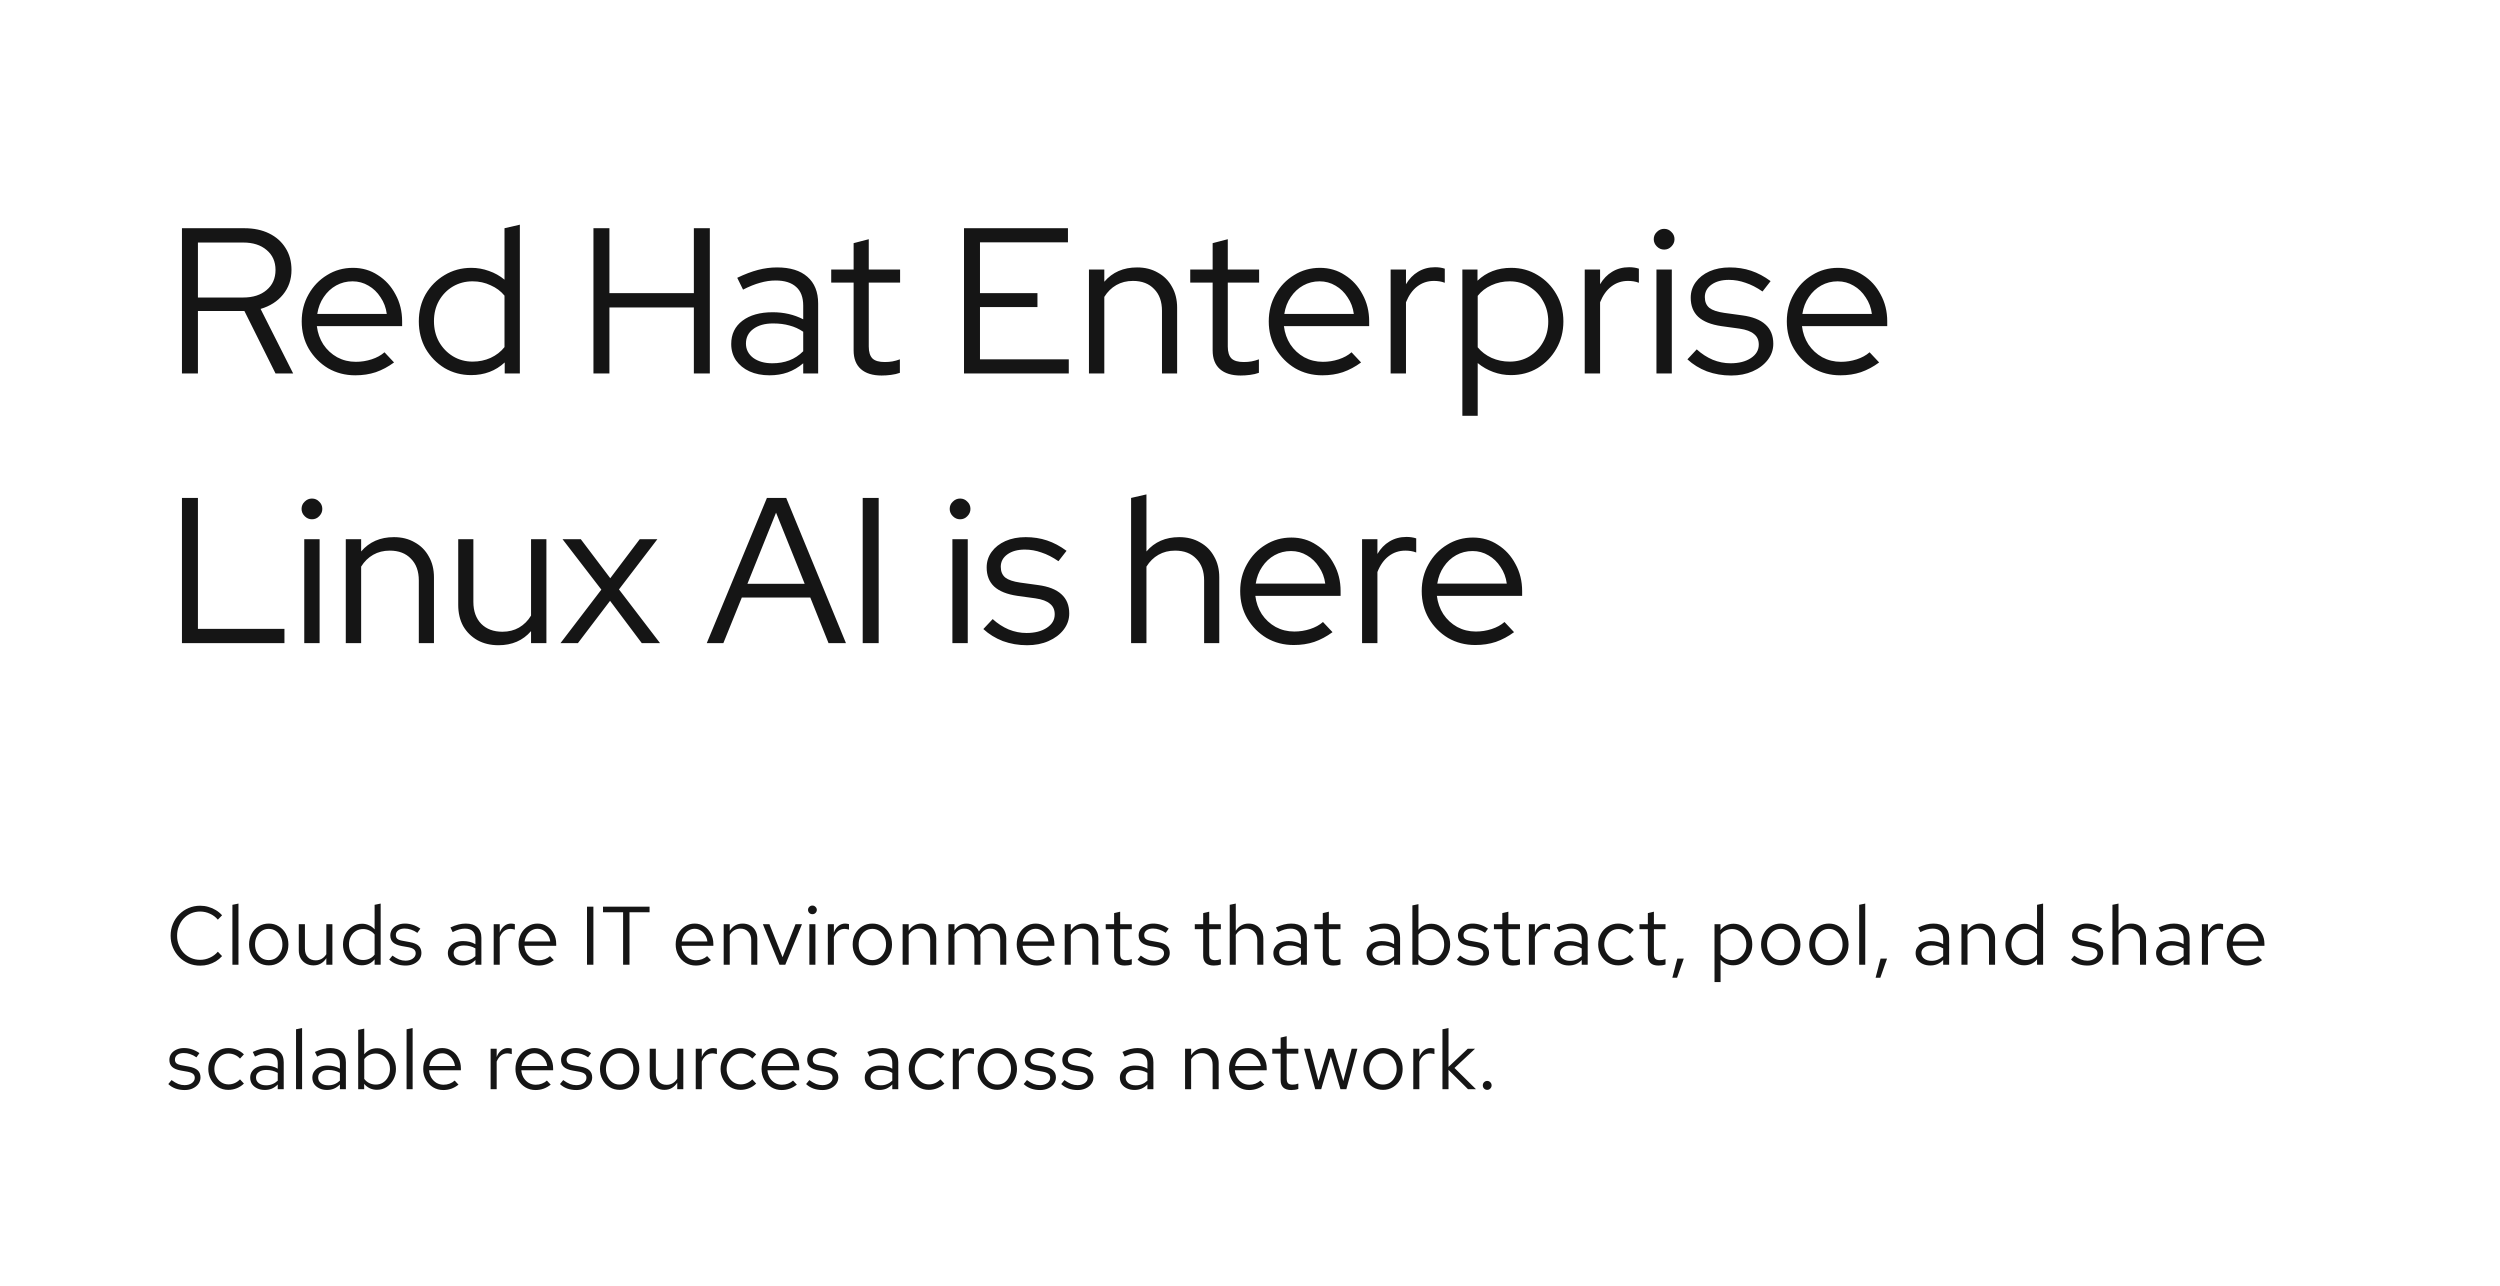 <svg width="482" height="248" viewBox="0 0 482 248" fill="none" xmlns="http://www.w3.org/2000/svg">
<path d="M35.08 72V44H47.08C48.92 44 50.52 44.333 51.88 45C53.24 45.667 54.293 46.6 55.04 47.8C55.813 49 56.2 50.413 56.2 52.04C56.2 53.88 55.653 55.467 54.56 56.8C53.493 58.107 52.053 59.027 50.24 59.56L56.52 72H53.12L47.12 59.96H38.16V72H35.08ZM38.16 57.36H46.88C48.773 57.36 50.28 56.88 51.4 55.92C52.547 54.96 53.12 53.667 53.12 52.04C53.12 50.44 52.547 49.16 51.4 48.2C50.28 47.24 48.773 46.76 46.88 46.76H38.16V57.36ZM68.49 72.36C66.57 72.36 64.824 71.907 63.25 71C61.704 70.067 60.464 68.813 59.53 67.24C58.624 65.667 58.17 63.907 58.17 61.96C58.17 60.04 58.61 58.307 59.49 56.76C60.37 55.187 61.557 53.947 63.05 53.04C64.544 52.107 66.21 51.64 68.05 51.64C69.837 51.64 71.437 52.107 72.85 53.04C74.29 53.947 75.424 55.187 76.25 56.76C77.104 58.307 77.53 60.04 77.53 61.96V62.88H61.09C61.25 64.187 61.664 65.36 62.33 66.4C63.024 67.44 63.917 68.267 65.01 68.88C66.104 69.467 67.304 69.76 68.61 69.76C69.65 69.76 70.664 69.6 71.65 69.28C72.637 68.96 73.464 68.507 74.13 67.92L75.97 69.88C74.85 70.707 73.677 71.333 72.45 71.76C71.25 72.16 69.93 72.36 68.49 72.36ZM61.17 60.52H74.57C74.41 59.32 74.01 58.253 73.37 57.32C72.757 56.36 71.984 55.613 71.05 55.08C70.117 54.52 69.09 54.24 67.97 54.24C66.824 54.24 65.77 54.507 64.81 55.04C63.85 55.573 63.05 56.32 62.41 57.28C61.77 58.213 61.357 59.293 61.17 60.52ZM90.828 72.32C88.962 72.32 87.255 71.867 85.708 70.96C84.188 70.027 82.975 68.787 82.068 67.24C81.188 65.667 80.748 63.907 80.748 61.96C80.748 60.013 81.188 58.267 82.068 56.72C82.975 55.173 84.188 53.947 85.708 53.04C87.255 52.107 88.975 51.64 90.868 51.64C92.042 51.64 93.175 51.84 94.268 52.24C95.362 52.613 96.362 53.173 97.268 53.92V44L100.228 43.32V72H97.308V69.88C95.548 71.507 93.388 72.32 90.828 72.32ZM91.108 69.72C92.362 69.72 93.522 69.48 94.588 69C95.682 68.493 96.575 67.8 97.268 66.92V57C96.575 56.147 95.682 55.48 94.588 55C93.522 54.493 92.362 54.24 91.108 54.24C89.722 54.24 88.455 54.573 87.308 55.24C86.188 55.907 85.295 56.827 84.628 58C83.988 59.147 83.668 60.453 83.668 61.92C83.668 63.387 83.988 64.707 84.628 65.88C85.295 67.053 86.188 67.987 87.308 68.68C88.455 69.373 89.722 69.72 91.108 69.72ZM114.416 72V44H117.496V56.52H133.776V44H136.856V72H133.776V59.28H117.496V72H114.416ZM148.379 72.36C146.912 72.36 145.619 72.107 144.499 71.6C143.406 71.093 142.539 70.387 141.899 69.48C141.286 68.573 140.979 67.52 140.979 66.32C140.979 64.427 141.699 62.933 143.139 61.84C144.579 60.747 146.526 60.2 148.979 60.2C151.139 60.2 153.099 60.653 154.859 61.56V58.92C154.859 57.32 154.406 56.12 153.499 55.32C152.592 54.493 151.272 54.08 149.539 54.08C148.552 54.08 147.552 54.227 146.539 54.52C145.552 54.787 144.459 55.227 143.259 55.84L142.139 53.56C143.579 52.867 144.912 52.36 146.139 52.04C147.366 51.72 148.592 51.56 149.819 51.56C152.352 51.56 154.299 52.16 155.659 53.36C157.046 54.56 157.739 56.28 157.739 58.52V72H154.859V70.04C153.952 70.813 152.952 71.4 151.859 71.8C150.792 72.173 149.632 72.36 148.379 72.36ZM143.819 66.24C143.819 67.36 144.286 68.28 145.219 69C146.179 69.693 147.406 70.04 148.899 70.04C150.099 70.04 151.192 69.853 152.179 69.48C153.166 69.107 154.059 68.52 154.859 67.72V63.96C154.032 63.4 153.152 63 152.219 62.76C151.286 62.493 150.232 62.36 149.059 62.36C147.459 62.36 146.179 62.72 145.219 63.44C144.286 64.133 143.819 65.067 143.819 66.24ZM169.978 72.4C168.245 72.4 166.911 71.987 165.978 71.16C165.045 70.333 164.578 69.133 164.578 67.56V54.48H160.258V51.96H164.578V46.88L167.498 46.12V51.96H173.538V54.48H167.498V66.8C167.498 67.867 167.738 68.64 168.218 69.12C168.698 69.573 169.485 69.8 170.578 69.8C171.138 69.8 171.631 69.76 172.058 69.68C172.511 69.6 172.991 69.467 173.498 69.28V71.88C172.991 72.067 172.418 72.2 171.778 72.28C171.165 72.36 170.565 72.4 169.978 72.4ZM185.861 72V44H205.901V46.72H188.941V56.52H200.021V59.2H188.941V69.28H206.061V72H185.861ZM209.95 72V51.96H212.91V54.32C214.483 52.48 216.59 51.56 219.23 51.56C220.75 51.56 222.083 51.893 223.23 52.56C224.403 53.2 225.31 54.107 225.95 55.28C226.616 56.427 226.95 57.773 226.95 59.32V72H224.03V59.92C224.03 58.133 223.523 56.733 222.51 55.72C221.523 54.68 220.163 54.16 218.43 54.16C217.23 54.16 216.163 54.427 215.23 54.96C214.296 55.493 213.523 56.253 212.91 57.24V72H209.95ZM239.197 72.4C237.464 72.4 236.13 71.987 235.197 71.16C234.264 70.333 233.797 69.133 233.797 67.56V54.48H229.477V51.96H233.797V46.88L236.717 46.12V51.96H242.757V54.48H236.717V66.8C236.717 67.867 236.957 68.64 237.437 69.12C237.917 69.573 238.704 69.8 239.797 69.8C240.357 69.8 240.85 69.76 241.277 69.68C241.73 69.6 242.21 69.467 242.717 69.28V71.88C242.21 72.067 241.637 72.2 240.997 72.28C240.384 72.36 239.784 72.4 239.197 72.4ZM254.936 72.36C253.016 72.36 251.269 71.907 249.696 71C248.149 70.067 246.909 68.813 245.976 67.24C245.069 65.667 244.616 63.907 244.616 61.96C244.616 60.04 245.056 58.307 245.936 56.76C246.816 55.187 248.002 53.947 249.496 53.04C250.989 52.107 252.656 51.64 254.496 51.64C256.282 51.64 257.882 52.107 259.296 53.04C260.736 53.947 261.869 55.187 262.696 56.76C263.549 58.307 263.976 60.04 263.976 61.96V62.88H247.536C247.696 64.187 248.109 65.36 248.776 66.4C249.469 67.44 250.362 68.267 251.456 68.88C252.549 69.467 253.749 69.76 255.056 69.76C256.096 69.76 257.109 69.6 258.096 69.28C259.082 68.96 259.909 68.507 260.576 67.92L262.416 69.88C261.296 70.707 260.122 71.333 258.896 71.76C257.696 72.16 256.376 72.36 254.936 72.36ZM247.616 60.52H261.016C260.856 59.32 260.456 58.253 259.816 57.32C259.202 56.36 258.429 55.613 257.496 55.08C256.562 54.52 255.536 54.24 254.416 54.24C253.269 54.24 252.216 54.507 251.256 55.04C250.296 55.573 249.496 56.32 248.856 57.28C248.216 58.213 247.802 59.293 247.616 60.52ZM268.114 72V51.96H271.074V54.8C271.687 53.76 272.46 52.96 273.394 52.4C274.354 51.813 275.447 51.52 276.674 51.52C277.367 51.52 277.994 51.613 278.554 51.8V54.52C278.207 54.387 277.86 54.293 277.514 54.24C277.167 54.187 276.82 54.16 276.474 54.16C275.247 54.16 274.167 54.52 273.234 55.24C272.327 55.933 271.607 56.947 271.074 58.28V72H268.114ZM281.942 80.16V51.96H284.862V54.12C286.595 52.467 288.755 51.64 291.342 51.64C293.235 51.64 294.942 52.107 296.462 53.04C297.982 53.947 299.182 55.173 300.062 56.72C300.969 58.267 301.422 60.013 301.422 61.96C301.422 63.907 300.969 65.667 300.062 67.24C299.182 68.787 297.982 70.027 296.462 70.96C294.942 71.867 293.222 72.32 291.302 72.32C290.129 72.32 288.995 72.12 287.902 71.72C286.809 71.32 285.809 70.747 284.902 70V80.16H281.942ZM291.062 69.72C292.475 69.72 293.742 69.387 294.862 68.72C295.982 68.027 296.862 67.107 297.502 65.96C298.169 64.787 298.502 63.467 298.502 62C298.502 60.533 298.169 59.213 297.502 58.04C296.862 56.867 295.982 55.947 294.862 55.28C293.742 54.587 292.475 54.24 291.062 54.24C289.809 54.24 288.635 54.493 287.542 55C286.475 55.48 285.595 56.16 284.902 57.04V66.96C285.595 67.813 286.489 68.493 287.582 69C288.675 69.48 289.835 69.72 291.062 69.72ZM305.536 72V51.96H308.496V54.8C309.109 53.76 309.882 52.96 310.816 52.4C311.776 51.813 312.869 51.52 314.096 51.52C314.789 51.52 315.416 51.613 315.976 51.8V54.52C315.629 54.387 315.282 54.293 314.936 54.24C314.589 54.187 314.242 54.16 313.896 54.16C312.669 54.16 311.589 54.52 310.656 55.24C309.749 55.933 309.029 56.947 308.496 58.28V72H305.536ZM319.364 72V51.96H322.324V72H319.364ZM320.844 48.12C320.31 48.12 319.844 47.92 319.444 47.52C319.044 47.12 318.844 46.653 318.844 46.12C318.844 45.56 319.044 45.093 319.444 44.72C319.844 44.32 320.31 44.12 320.844 44.12C321.404 44.12 321.87 44.32 322.244 44.72C322.644 45.093 322.844 45.56 322.844 46.12C322.844 46.653 322.644 47.12 322.244 47.52C321.87 47.92 321.404 48.12 320.844 48.12ZM333.772 72.4C332.118 72.4 330.558 72.133 329.092 71.6C327.652 71.04 326.398 70.267 325.332 69.28L327.132 67.36C328.065 68.213 329.092 68.88 330.212 69.36C331.332 69.813 332.478 70.04 333.652 70.04C335.252 70.04 336.558 69.707 337.572 69.04C338.585 68.373 339.092 67.507 339.092 66.44C339.092 65.56 338.785 64.88 338.172 64.4C337.585 63.893 336.652 63.547 335.372 63.36L331.892 62.88C329.892 62.587 328.398 61.987 327.412 61.08C326.452 60.173 325.972 58.947 325.972 57.4C325.972 56.28 326.292 55.28 326.932 54.4C327.572 53.52 328.452 52.827 329.572 52.32C330.718 51.813 332.025 51.56 333.492 51.56C334.958 51.56 336.332 51.773 337.612 52.2C338.892 52.627 340.145 53.293 341.372 54.2L339.812 56.2C338.692 55.427 337.598 54.867 336.532 54.52C335.492 54.147 334.425 53.96 333.332 53.96C331.945 53.96 330.825 54.267 329.972 54.88C329.118 55.493 328.692 56.293 328.692 57.28C328.692 58.187 328.985 58.88 329.572 59.36C330.158 59.813 331.105 60.133 332.412 60.32L335.892 60.8C337.892 61.067 339.385 61.653 340.372 62.56C341.385 63.467 341.892 64.707 341.892 66.28C341.892 67.427 341.532 68.467 340.812 69.4C340.092 70.333 339.118 71.067 337.892 71.6C336.692 72.133 335.318 72.4 333.772 72.4ZM354.818 72.36C352.898 72.36 351.152 71.907 349.578 71C348.032 70.067 346.792 68.813 345.858 67.24C344.952 65.667 344.498 63.907 344.498 61.96C344.498 60.04 344.938 58.307 345.818 56.76C346.698 55.187 347.885 53.947 349.378 53.04C350.872 52.107 352.538 51.64 354.378 51.64C356.165 51.64 357.765 52.107 359.178 53.04C360.618 53.947 361.752 55.187 362.578 56.76C363.432 58.307 363.858 60.04 363.858 61.96V62.88H347.418C347.578 64.187 347.992 65.36 348.658 66.4C349.352 67.44 350.245 68.267 351.338 68.88C352.432 69.467 353.632 69.76 354.938 69.76C355.978 69.76 356.992 69.6 357.978 69.28C358.965 68.96 359.792 68.507 360.458 67.92L362.298 69.88C361.178 70.707 360.005 71.333 358.778 71.76C357.578 72.16 356.258 72.36 354.818 72.36ZM347.498 60.52H360.898C360.738 59.32 360.338 58.253 359.698 57.32C359.085 56.36 358.312 55.613 357.378 55.08C356.445 54.52 355.418 54.24 354.298 54.24C353.152 54.24 352.098 54.507 351.138 55.04C350.178 55.573 349.378 56.32 348.738 57.28C348.098 58.213 347.685 59.293 347.498 60.52ZM35.08 124V96H38.16V121.24H54.84V124H35.08ZM58.661 124V103.96H61.621V124H58.661ZM60.141 100.12C59.607 100.12 59.141 99.92 58.741 99.52C58.341 99.12 58.141 98.653 58.141 98.12C58.141 97.56 58.341 97.093 58.741 96.72C59.141 96.32 59.607 96.12 60.141 96.12C60.701 96.12 61.167 96.32 61.541 96.72C61.941 97.093 62.141 97.56 62.141 98.12C62.141 98.653 61.941 99.12 61.541 99.52C61.167 99.92 60.701 100.12 60.141 100.12ZM66.668 124V103.96H69.628V106.32C71.202 104.48 73.308 103.56 75.948 103.56C77.468 103.56 78.802 103.893 79.948 104.56C81.122 105.2 82.028 106.107 82.668 107.28C83.335 108.427 83.668 109.773 83.668 111.32V124H80.748V111.92C80.748 110.133 80.242 108.733 79.228 107.72C78.242 106.68 76.882 106.16 75.148 106.16C73.948 106.16 72.882 106.427 71.948 106.96C71.015 107.493 70.242 108.253 69.628 109.24V124H66.668ZM96.106 124.4C94.586 124.4 93.24 124.08 92.066 123.44C90.893 122.773 89.973 121.867 89.306 120.72C88.666 119.547 88.346 118.187 88.346 116.64V103.96H91.266V116.04C91.266 117.827 91.773 119.24 92.786 120.28C93.8 121.293 95.16 121.8 96.866 121.8C98.066 121.8 99.133 121.533 100.066 121C101.026 120.44 101.8 119.667 102.386 118.68V103.96H105.346V124H102.386V121.68C100.813 123.493 98.72 124.4 96.106 124.4ZM108.059 124L115.939 113.68L108.459 103.96H111.979L117.659 111.48L123.339 103.96H126.739L119.339 113.64L127.259 124H123.739L117.619 115.84L111.419 124H108.059ZM136.262 124L147.862 96H151.582L163.102 124H159.742L156.222 115.2H143.022L139.462 124H136.262ZM144.102 112.56H155.142L149.622 98.84L144.102 112.56ZM166.33 124V96H169.41V124H166.33ZM183.622 124V103.96H186.582V124H183.622ZM185.102 100.12C184.568 100.12 184.102 99.92 183.702 99.52C183.302 99.12 183.102 98.653 183.102 98.12C183.102 97.56 183.302 97.093 183.702 96.72C184.102 96.32 184.568 96.12 185.102 96.12C185.662 96.12 186.128 96.32 186.502 96.72C186.902 97.093 187.102 97.56 187.102 98.12C187.102 98.653 186.902 99.12 186.502 99.52C186.128 99.92 185.662 100.12 185.102 100.12ZM198.029 124.4C196.376 124.4 194.816 124.133 193.349 123.6C191.909 123.04 190.656 122.267 189.589 121.28L191.389 119.36C192.323 120.213 193.349 120.88 194.469 121.36C195.589 121.813 196.736 122.04 197.909 122.04C199.509 122.04 200.816 121.707 201.829 121.04C202.843 120.373 203.349 119.507 203.349 118.44C203.349 117.56 203.043 116.88 202.429 116.4C201.843 115.893 200.909 115.547 199.629 115.36L196.149 114.88C194.149 114.587 192.656 113.987 191.669 113.08C190.709 112.173 190.229 110.947 190.229 109.4C190.229 108.28 190.549 107.28 191.189 106.4C191.829 105.52 192.709 104.827 193.829 104.32C194.976 103.813 196.283 103.56 197.749 103.56C199.216 103.56 200.589 103.773 201.869 104.2C203.149 104.627 204.403 105.293 205.629 106.2L204.069 108.2C202.949 107.427 201.856 106.867 200.789 106.52C199.749 106.147 198.683 105.96 197.589 105.96C196.203 105.96 195.083 106.267 194.229 106.88C193.376 107.493 192.949 108.293 192.949 109.28C192.949 110.187 193.243 110.88 193.829 111.36C194.416 111.813 195.363 112.133 196.669 112.32L200.149 112.8C202.149 113.067 203.643 113.653 204.629 114.56C205.643 115.467 206.149 116.707 206.149 118.28C206.149 119.427 205.789 120.467 205.069 121.4C204.349 122.333 203.376 123.067 202.149 123.6C200.949 124.133 199.576 124.4 198.029 124.4ZM218.075 124V96L221.035 95.32V106.32C222.608 104.48 224.715 103.56 227.355 103.56C228.875 103.56 230.208 103.893 231.355 104.56C232.528 105.2 233.435 106.107 234.075 107.28C234.741 108.427 235.075 109.773 235.075 111.32V124H232.155V111.92C232.155 110.133 231.648 108.733 230.635 107.72C229.648 106.68 228.288 106.16 226.555 106.16C225.355 106.16 224.288 106.427 223.355 106.96C222.421 107.493 221.648 108.253 221.035 109.24V124H218.075ZM249.428 124.36C247.508 124.36 245.761 123.907 244.188 123C242.641 122.067 241.401 120.813 240.468 119.24C239.561 117.667 239.108 115.907 239.108 113.96C239.108 112.04 239.548 110.307 240.428 108.76C241.308 107.187 242.494 105.947 243.988 105.04C245.481 104.107 247.148 103.64 248.988 103.64C250.774 103.64 252.374 104.107 253.788 105.04C255.228 105.947 256.361 107.187 257.188 108.76C258.041 110.307 258.468 112.04 258.468 113.96V114.88H242.028C242.188 116.187 242.601 117.36 243.268 118.4C243.961 119.44 244.854 120.267 245.948 120.88C247.041 121.467 248.241 121.76 249.548 121.76C250.588 121.76 251.601 121.6 252.588 121.28C253.574 120.96 254.401 120.507 255.068 119.92L256.908 121.88C255.788 122.707 254.614 123.333 253.388 123.76C252.188 124.16 250.868 124.36 249.428 124.36ZM242.108 112.52H255.508C255.348 111.32 254.948 110.253 254.308 109.32C253.694 108.36 252.921 107.613 251.988 107.08C251.054 106.52 250.028 106.24 248.908 106.24C247.761 106.24 246.708 106.507 245.748 107.04C244.788 107.573 243.988 108.32 243.348 109.28C242.708 110.213 242.294 111.293 242.108 112.52ZM262.606 124V103.96H265.566V106.8C266.179 105.76 266.953 104.96 267.886 104.4C268.846 103.813 269.939 103.52 271.166 103.52C271.859 103.52 272.486 103.613 273.046 103.8V106.52C272.699 106.387 272.353 106.293 272.006 106.24C271.659 106.187 271.313 106.16 270.966 106.16C269.739 106.16 268.659 106.52 267.726 107.24C266.819 107.933 266.099 108.947 265.566 110.28V124H262.606ZM284.428 124.36C282.508 124.36 280.761 123.907 279.188 123C277.641 122.067 276.401 120.813 275.468 119.24C274.561 117.667 274.108 115.907 274.108 113.96C274.108 112.04 274.548 110.307 275.428 108.76C276.308 107.187 277.494 105.947 278.988 105.04C280.481 104.107 282.148 103.64 283.988 103.64C285.774 103.64 287.374 104.107 288.788 105.04C290.228 105.947 291.361 107.187 292.188 108.76C293.041 110.307 293.468 112.04 293.468 113.96V114.88H277.028C277.188 116.187 277.601 117.36 278.268 118.4C278.961 119.44 279.854 120.267 280.948 120.88C282.041 121.467 283.241 121.76 284.548 121.76C285.588 121.76 286.601 121.6 287.588 121.28C288.574 120.96 289.401 120.507 290.068 119.92L291.908 121.88C290.788 122.707 289.614 123.333 288.388 123.76C287.188 124.16 285.868 124.36 284.428 124.36ZM277.108 112.52H290.508C290.348 111.32 289.948 110.253 289.308 109.32C288.694 108.36 287.921 107.613 286.988 107.08C286.054 106.52 285.028 106.24 283.908 106.24C282.761 106.24 281.708 106.507 280.748 107.04C279.788 107.573 278.988 108.32 278.348 109.28C277.708 110.213 277.294 111.293 277.108 112.52Z" fill="#151515"/>
<path d="M38.592 186.176C37.792 186.176 37.045 186.032 36.352 185.744C35.669 185.445 35.067 185.035 34.544 184.512C34.021 183.979 33.616 183.365 33.328 182.672C33.04 181.968 32.896 181.211 32.896 180.4C32.896 179.589 33.04 178.837 33.328 178.144C33.616 177.44 34.021 176.827 34.544 176.304C35.067 175.771 35.669 175.36 36.352 175.072C37.045 174.773 37.792 174.624 38.592 174.624C39.147 174.624 39.675 174.699 40.176 174.848C40.688 174.987 41.168 175.195 41.616 175.472C42.064 175.739 42.464 176.069 42.816 176.464L42 177.312C41.584 176.811 41.072 176.427 40.464 176.16C39.867 175.883 39.243 175.744 38.592 175.744C37.963 175.744 37.376 175.861 36.832 176.096C36.288 176.331 35.813 176.661 35.408 177.088C35.013 177.515 34.704 178.011 34.48 178.576C34.256 179.131 34.144 179.739 34.144 180.4C34.144 181.051 34.256 181.659 34.48 182.224C34.704 182.789 35.013 183.285 35.408 183.712C35.813 184.139 36.288 184.469 36.832 184.704C37.376 184.939 37.963 185.056 38.592 185.056C39.243 185.056 39.867 184.917 40.464 184.64C41.072 184.363 41.584 183.979 42 183.488L42.816 184.336C42.464 184.731 42.064 185.067 41.616 185.344C41.168 185.611 40.688 185.819 40.176 185.968C39.675 186.107 39.147 186.176 38.592 186.176ZM44.809 186V174.448L45.977 174.208V186H44.809ZM51.828 186.128C51.102 186.128 50.452 185.952 49.876 185.6C49.3 185.248 48.846 184.768 48.516 184.16C48.185 183.552 48.02 182.864 48.02 182.096C48.02 181.328 48.185 180.64 48.516 180.032C48.846 179.424 49.3 178.944 49.876 178.592C50.452 178.24 51.102 178.064 51.828 178.064C52.542 178.064 53.182 178.24 53.748 178.592C54.324 178.944 54.777 179.424 55.108 180.032C55.438 180.64 55.604 181.328 55.604 182.096C55.604 182.864 55.438 183.552 55.108 184.16C54.777 184.768 54.324 185.248 53.748 185.6C53.182 185.952 52.542 186.128 51.828 186.128ZM51.812 185.104C52.324 185.104 52.777 184.976 53.172 184.72C53.566 184.453 53.876 184.091 54.1 183.632C54.334 183.173 54.452 182.661 54.452 182.096C54.452 181.52 54.334 181.008 54.1 180.56C53.876 180.101 53.566 179.744 53.172 179.488C52.777 179.221 52.324 179.088 51.812 179.088C51.3 179.088 50.846 179.221 50.452 179.488C50.057 179.744 49.742 180.101 49.508 180.56C49.284 181.008 49.172 181.52 49.172 182.096C49.172 182.661 49.284 183.173 49.508 183.632C49.742 184.091 50.057 184.453 50.452 184.72C50.846 184.976 51.3 185.104 51.812 185.104ZM60.437 186.128C59.883 186.128 59.392 186.005 58.965 185.76C58.538 185.515 58.203 185.173 57.957 184.736C57.722 184.299 57.605 183.797 57.605 183.232V178.192H58.789V182.896C58.789 183.589 58.976 184.139 59.349 184.544C59.722 184.949 60.229 185.152 60.869 185.152C61.306 185.152 61.696 185.051 62.037 184.848C62.389 184.645 62.682 184.352 62.917 183.968V178.192H64.085V186H62.917V184.736C62.618 185.195 62.261 185.541 61.845 185.776C61.44 186.011 60.971 186.128 60.437 186.128ZM69.729 186.112C69.057 186.112 68.449 185.936 67.905 185.584C67.361 185.221 66.929 184.741 66.609 184.144C66.289 183.536 66.129 182.859 66.129 182.112C66.129 181.355 66.289 180.677 66.609 180.08C66.94 179.472 67.383 178.992 67.937 178.64C68.492 178.277 69.111 178.096 69.793 178.096C70.273 178.096 70.721 178.192 71.137 178.384C71.553 178.565 71.916 178.832 72.225 179.184V174.448L73.393 174.208V186H72.225V184.96C71.927 185.333 71.564 185.621 71.137 185.824C70.711 186.016 70.241 186.112 69.729 186.112ZM70.017 185.088C70.476 185.088 70.897 184.997 71.281 184.816C71.665 184.635 71.98 184.379 72.225 184.048V180.176C71.969 179.845 71.644 179.589 71.249 179.408C70.865 179.216 70.455 179.12 70.017 179.12C69.495 179.12 69.025 179.248 68.609 179.504C68.204 179.76 67.879 180.112 67.633 180.56C67.399 181.008 67.281 181.52 67.281 182.096C67.281 182.661 67.399 183.173 67.633 183.632C67.879 184.08 68.204 184.437 68.609 184.704C69.025 184.96 69.495 185.088 70.017 185.088ZM78.21 186.16C77.57 186.16 76.978 186.064 76.434 185.872C75.89 185.669 75.426 185.381 75.042 185.008L75.666 184.24C76.135 184.581 76.567 184.832 76.962 184.992C77.356 185.141 77.762 185.216 78.178 185.216C78.743 185.216 79.212 185.083 79.586 184.816C79.959 184.549 80.146 184.208 80.146 183.792C80.146 183.472 80.034 183.221 79.81 183.04C79.596 182.859 79.239 182.72 78.738 182.624L77.458 182.4C76.7 182.261 76.14 182.027 75.778 181.696C75.426 181.365 75.25 180.917 75.25 180.352C75.25 179.904 75.367 179.509 75.602 179.168C75.847 178.827 76.183 178.56 76.61 178.368C77.036 178.165 77.522 178.064 78.066 178.064C78.599 178.064 79.106 178.144 79.586 178.304C80.066 178.453 80.551 178.699 81.042 179.04L80.466 179.856C80.06 179.568 79.655 179.36 79.25 179.232C78.844 179.093 78.434 179.024 78.018 179.024C77.506 179.024 77.095 179.136 76.786 179.36C76.476 179.584 76.322 179.888 76.322 180.272C76.322 180.592 76.418 180.837 76.61 181.008C76.812 181.179 77.164 181.307 77.666 181.392L78.978 181.632C79.767 181.771 80.343 182.011 80.706 182.352C81.068 182.693 81.25 183.152 81.25 183.728C81.25 184.187 81.116 184.603 80.85 184.976C80.583 185.339 80.22 185.627 79.762 185.84C79.303 186.053 78.786 186.16 78.21 186.16ZM89.178 186.144C88.624 186.144 88.133 186.043 87.707 185.84C87.28 185.637 86.944 185.36 86.698 185.008C86.464 184.645 86.347 184.229 86.347 183.76C86.347 183.291 86.469 182.885 86.715 182.544C86.96 182.192 87.301 181.92 87.739 181.728C88.176 181.536 88.688 181.44 89.275 181.44C89.722 181.44 90.144 181.488 90.538 181.584C90.944 181.68 91.317 181.835 91.659 182.048V180.976C91.659 180.336 91.488 179.856 91.147 179.536C90.805 179.205 90.304 179.04 89.642 179.04C89.28 179.04 88.906 179.093 88.522 179.2C88.149 179.307 87.733 179.477 87.275 179.712L86.843 178.816C87.888 178.315 88.869 178.064 89.787 178.064C90.757 178.064 91.504 178.304 92.026 178.784C92.549 179.253 92.811 179.931 92.811 180.816V186H91.659V185.088C91.317 185.44 90.939 185.707 90.522 185.888C90.106 186.059 89.659 186.144 89.178 186.144ZM87.466 183.728C87.466 184.187 87.642 184.555 87.995 184.832C88.357 185.109 88.832 185.248 89.418 185.248C89.856 185.248 90.256 185.173 90.618 185.024C90.992 184.875 91.338 184.651 91.659 184.352V182.848C91.328 182.656 90.987 182.517 90.635 182.432C90.282 182.336 89.888 182.288 89.451 182.288C88.853 182.288 88.373 182.421 88.01 182.688C87.648 182.944 87.466 183.291 87.466 183.728ZM95.184 186V178.192H96.352V179.792C96.555 179.248 96.843 178.827 97.216 178.528C97.6 178.219 98.038 178.064 98.528 178.064C98.667 178.064 98.795 178.075 98.912 178.096C99.03 178.107 99.147 178.133 99.264 178.176V179.232C99.136 179.189 98.998 179.157 98.848 179.136C98.71 179.104 98.576 179.088 98.448 179.088C97.968 179.088 97.547 179.227 97.184 179.504C96.832 179.781 96.555 180.171 96.352 180.672V186H95.184ZM103.845 186.16C103.12 186.16 102.464 185.984 101.877 185.632C101.29 185.269 100.826 184.784 100.485 184.176C100.144 183.557 99.973 182.864 99.973 182.096C99.973 181.328 100.133 180.64 100.453 180.032C100.784 179.424 101.226 178.944 101.781 178.592C102.336 178.24 102.954 178.064 103.637 178.064C104.33 178.064 104.944 178.24 105.477 178.592C106.021 178.933 106.448 179.403 106.757 180C107.077 180.587 107.237 181.253 107.237 182V182.352H101.109C101.152 182.885 101.296 183.365 101.541 183.792C101.797 184.208 102.128 184.539 102.533 184.784C102.949 185.019 103.402 185.136 103.893 185.136C104.298 185.136 104.688 185.067 105.061 184.928C105.445 184.779 105.77 184.581 106.037 184.336L106.773 185.12C106.325 185.472 105.861 185.733 105.381 185.904C104.901 186.075 104.389 186.16 103.845 186.16ZM101.141 181.52H106.085C106.032 181.051 105.888 180.635 105.653 180.272C105.429 179.899 105.141 179.605 104.789 179.392C104.448 179.179 104.064 179.072 103.637 179.072C103.21 179.072 102.821 179.179 102.469 179.392C102.117 179.595 101.824 179.883 101.589 180.256C101.365 180.619 101.216 181.04 101.141 181.52ZM113.174 186V174.8H114.406V186H113.174ZM120.133 186V175.888H116.261V174.8H125.237V175.888H121.365V186H120.133ZM134.142 186.16C133.417 186.16 132.761 185.984 132.174 185.632C131.587 185.269 131.123 184.784 130.782 184.176C130.441 183.557 130.27 182.864 130.27 182.096C130.27 181.328 130.43 180.64 130.75 180.032C131.081 179.424 131.523 178.944 132.078 178.592C132.633 178.24 133.251 178.064 133.934 178.064C134.627 178.064 135.241 178.24 135.774 178.592C136.318 178.933 136.745 179.403 137.054 180C137.374 180.587 137.534 181.253 137.534 182V182.352H131.406C131.449 182.885 131.593 183.365 131.838 183.792C132.094 184.208 132.425 184.539 132.83 184.784C133.246 185.019 133.699 185.136 134.19 185.136C134.595 185.136 134.985 185.067 135.358 184.928C135.742 184.779 136.067 184.581 136.334 184.336L137.07 185.12C136.622 185.472 136.158 185.733 135.678 185.904C135.198 186.075 134.686 186.16 134.142 186.16ZM131.438 181.52H136.382C136.329 181.051 136.185 180.635 135.95 180.272C135.726 179.899 135.438 179.605 135.086 179.392C134.745 179.179 134.361 179.072 133.934 179.072C133.507 179.072 133.118 179.179 132.766 179.392C132.414 179.595 132.121 179.883 131.886 180.256C131.662 180.619 131.513 181.04 131.438 181.52ZM139.528 186V178.192H140.696V179.456C140.995 178.987 141.352 178.64 141.768 178.416C142.184 178.181 142.653 178.064 143.176 178.064C143.741 178.064 144.232 178.187 144.648 178.432C145.075 178.667 145.405 179.003 145.64 179.44C145.885 179.867 146.008 180.368 146.008 180.944V186H144.84V181.28C144.84 180.587 144.648 180.043 144.264 179.648C143.891 179.243 143.384 179.04 142.744 179.04C142.317 179.04 141.928 179.141 141.576 179.344C141.224 179.547 140.931 179.845 140.696 180.24V186H139.528ZM150.284 186L147.084 178.192H148.348L150.876 184.544L153.372 178.192H154.62L151.404 186H150.284ZM156.043 186V178.192H157.211V186H156.043ZM156.635 176.256C156.401 176.256 156.198 176.176 156.027 176.016C155.867 175.845 155.787 175.648 155.787 175.424C155.787 175.2 155.867 175.008 156.027 174.848C156.198 174.677 156.401 174.592 156.635 174.592C156.87 174.592 157.067 174.677 157.227 174.848C157.398 175.008 157.483 175.2 157.483 175.424C157.483 175.648 157.398 175.845 157.227 176.016C157.067 176.176 156.87 176.256 156.635 176.256ZM159.606 186V178.192H160.774V179.792C160.977 179.248 161.265 178.827 161.638 178.528C162.022 178.219 162.46 178.064 162.95 178.064C163.089 178.064 163.217 178.075 163.334 178.096C163.452 178.107 163.569 178.133 163.686 178.176V179.232C163.558 179.189 163.42 179.157 163.27 179.136C163.132 179.104 162.998 179.088 162.87 179.088C162.39 179.088 161.969 179.227 161.606 179.504C161.254 179.781 160.977 180.171 160.774 180.672V186H159.606ZM168.203 186.128C167.478 186.128 166.827 185.952 166.251 185.6C165.675 185.248 165.222 184.768 164.891 184.16C164.56 183.552 164.395 182.864 164.395 182.096C164.395 181.328 164.56 180.64 164.891 180.032C165.222 179.424 165.675 178.944 166.251 178.592C166.827 178.24 167.478 178.064 168.203 178.064C168.918 178.064 169.558 178.24 170.123 178.592C170.699 178.944 171.152 179.424 171.483 180.032C171.814 180.64 171.979 181.328 171.979 182.096C171.979 182.864 171.814 183.552 171.483 184.16C171.152 184.768 170.699 185.248 170.123 185.6C169.558 185.952 168.918 186.128 168.203 186.128ZM168.187 185.104C168.699 185.104 169.152 184.976 169.547 184.72C169.942 184.453 170.251 184.091 170.475 183.632C170.71 183.173 170.827 182.661 170.827 182.096C170.827 181.52 170.71 181.008 170.475 180.56C170.251 180.101 169.942 179.744 169.547 179.488C169.152 179.221 168.699 179.088 168.187 179.088C167.675 179.088 167.222 179.221 166.827 179.488C166.432 179.744 166.118 180.101 165.883 180.56C165.659 181.008 165.547 181.52 165.547 182.096C165.547 182.661 165.659 183.173 165.883 183.632C166.118 184.091 166.432 184.453 166.827 184.72C167.222 184.976 167.675 185.104 168.187 185.104ZM174.028 186V178.192H175.196V179.456C175.495 178.987 175.852 178.64 176.268 178.416C176.684 178.181 177.153 178.064 177.676 178.064C178.241 178.064 178.732 178.187 179.148 178.432C179.575 178.667 179.905 179.003 180.14 179.44C180.385 179.867 180.508 180.368 180.508 180.944V186H179.34V181.28C179.34 180.587 179.148 180.043 178.764 179.648C178.391 179.243 177.884 179.04 177.244 179.04C176.817 179.04 176.428 179.141 176.076 179.344C175.724 179.547 175.431 179.845 175.196 180.24V186H174.028ZM182.856 186V178.192H184.024V179.408C184.323 178.96 184.664 178.624 185.048 178.4C185.432 178.176 185.864 178.064 186.344 178.064C186.899 178.064 187.384 178.203 187.8 178.48C188.216 178.747 188.531 179.115 188.744 179.584C189.054 179.083 189.422 178.704 189.848 178.448C190.286 178.192 190.787 178.064 191.352 178.064C191.875 178.064 192.334 178.187 192.728 178.432C193.134 178.677 193.448 179.019 193.672 179.456C193.896 179.883 194.008 180.384 194.008 180.96V186H192.84V181.248C192.84 180.565 192.67 180.027 192.328 179.632C191.987 179.237 191.518 179.04 190.92 179.04C190.515 179.04 190.147 179.141 189.816 179.344C189.496 179.547 189.214 179.856 188.968 180.272C188.99 180.379 189.006 180.491 189.016 180.608C189.027 180.725 189.032 180.843 189.032 180.96V186H187.864V181.248C187.864 180.565 187.688 180.027 187.336 179.632C186.995 179.237 186.526 179.04 185.928 179.04C185.128 179.04 184.494 179.424 184.024 180.192V186H182.856ZM199.892 186.16C199.167 186.16 198.511 185.984 197.924 185.632C197.337 185.269 196.873 184.784 196.532 184.176C196.191 183.557 196.02 182.864 196.02 182.096C196.02 181.328 196.18 180.64 196.5 180.032C196.831 179.424 197.273 178.944 197.828 178.592C198.383 178.24 199.001 178.064 199.684 178.064C200.377 178.064 200.991 178.24 201.524 178.592C202.068 178.933 202.495 179.403 202.804 180C203.124 180.587 203.284 181.253 203.284 182V182.352H197.156C197.199 182.885 197.343 183.365 197.588 183.792C197.844 184.208 198.175 184.539 198.58 184.784C198.996 185.019 199.449 185.136 199.94 185.136C200.345 185.136 200.735 185.067 201.108 184.928C201.492 184.779 201.817 184.581 202.084 184.336L202.82 185.12C202.372 185.472 201.908 185.733 201.428 185.904C200.948 186.075 200.436 186.16 199.892 186.16ZM197.188 181.52H202.132C202.079 181.051 201.935 180.635 201.7 180.272C201.476 179.899 201.188 179.605 200.836 179.392C200.495 179.179 200.111 179.072 199.684 179.072C199.257 179.072 198.868 179.179 198.516 179.392C198.164 179.595 197.871 179.883 197.636 180.256C197.412 180.619 197.263 181.04 197.188 181.52ZM205.278 186V178.192H206.446V179.456C206.745 178.987 207.102 178.64 207.518 178.416C207.934 178.181 208.403 178.064 208.926 178.064C209.491 178.064 209.982 178.187 210.398 178.432C210.825 178.667 211.155 179.003 211.39 179.44C211.635 179.867 211.758 180.368 211.758 180.944V186H210.59V181.28C210.59 180.587 210.398 180.043 210.014 179.648C209.641 179.243 209.134 179.04 208.494 179.04C208.067 179.04 207.678 179.141 207.326 179.344C206.974 179.547 206.681 179.845 206.446 180.24V186H205.278ZM216.848 186.16C216.176 186.16 215.664 186 215.312 185.68C214.971 185.349 214.8 184.875 214.8 184.256V179.152H213.184V178.192H214.8V176.048L215.968 175.776V178.192H218.208V179.152H215.968V183.952C215.968 184.368 216.053 184.667 216.224 184.848C216.405 185.029 216.699 185.12 217.104 185.12C217.307 185.12 217.488 185.104 217.648 185.072C217.808 185.04 217.995 184.987 218.208 184.912V185.952C217.995 186.027 217.771 186.08 217.536 186.112C217.301 186.144 217.072 186.16 216.848 186.16ZM222.491 186.16C221.851 186.16 221.259 186.064 220.715 185.872C220.171 185.669 219.707 185.381 219.323 185.008L219.947 184.24C220.416 184.581 220.848 184.832 221.243 184.992C221.638 185.141 222.043 185.216 222.459 185.216C223.024 185.216 223.494 185.083 223.867 184.816C224.24 184.549 224.427 184.208 224.427 183.792C224.427 183.472 224.315 183.221 224.091 183.04C223.878 182.859 223.52 182.72 223.019 182.624L221.739 182.4C220.982 182.261 220.422 182.027 220.059 181.696C219.707 181.365 219.531 180.917 219.531 180.352C219.531 179.904 219.648 179.509 219.883 179.168C220.128 178.827 220.464 178.56 220.891 178.368C221.318 178.165 221.803 178.064 222.347 178.064C222.88 178.064 223.387 178.144 223.867 178.304C224.347 178.453 224.832 178.699 225.323 179.04L224.747 179.856C224.342 179.568 223.936 179.36 223.531 179.232C223.126 179.093 222.715 179.024 222.299 179.024C221.787 179.024 221.376 179.136 221.067 179.36C220.758 179.584 220.603 179.888 220.603 180.272C220.603 180.592 220.699 180.837 220.891 181.008C221.094 181.179 221.446 181.307 221.947 181.392L223.259 181.632C224.048 181.771 224.624 182.011 224.987 182.352C225.35 182.693 225.531 183.152 225.531 183.728C225.531 184.187 225.398 184.603 225.131 184.976C224.864 185.339 224.502 185.627 224.043 185.84C223.584 186.053 223.067 186.16 222.491 186.16ZM234.02 186.16C233.348 186.16 232.836 186 232.484 185.68C232.142 185.349 231.972 184.875 231.972 184.256V179.152H230.356V178.192H231.972V176.048L233.14 175.776V178.192H235.38V179.152H233.14V183.952C233.14 184.368 233.225 184.667 233.396 184.848C233.577 185.029 233.87 185.12 234.276 185.12C234.478 185.12 234.66 185.104 234.82 185.072C234.98 185.04 235.166 184.987 235.38 184.912V185.952C235.166 186.027 234.942 186.08 234.708 186.112C234.473 186.144 234.244 186.16 234.02 186.16ZM237.091 186V174.448L238.259 174.208V179.456C238.557 178.987 238.915 178.64 239.331 178.416C239.747 178.181 240.216 178.064 240.739 178.064C241.304 178.064 241.795 178.187 242.211 178.432C242.637 178.667 242.968 179.003 243.203 179.44C243.448 179.867 243.571 180.368 243.571 180.944V186H242.403V181.28C242.403 180.587 242.211 180.043 241.827 179.648C241.453 179.243 240.947 179.04 240.307 179.04C239.88 179.04 239.491 179.141 239.139 179.344C238.787 179.547 238.493 179.845 238.259 180.24V186H237.091ZM248.335 186.144C247.78 186.144 247.289 186.043 246.863 185.84C246.436 185.637 246.1 185.36 245.855 185.008C245.62 184.645 245.503 184.229 245.503 183.76C245.503 183.291 245.625 182.885 245.871 182.544C246.116 182.192 246.457 181.92 246.895 181.728C247.332 181.536 247.844 181.44 248.431 181.44C248.879 181.44 249.3 181.488 249.695 181.584C250.1 181.68 250.473 181.835 250.815 182.048V180.976C250.815 180.336 250.644 179.856 250.303 179.536C249.961 179.205 249.46 179.04 248.799 179.04C248.436 179.04 248.063 179.093 247.679 179.2C247.305 179.307 246.889 179.477 246.431 179.712L245.999 178.816C247.044 178.315 248.025 178.064 248.943 178.064C249.913 178.064 250.66 178.304 251.183 178.784C251.705 179.253 251.967 179.931 251.967 180.816V186H250.815V185.088C250.473 185.44 250.095 185.707 249.679 185.888C249.263 186.059 248.815 186.144 248.335 186.144ZM246.623 183.728C246.623 184.187 246.799 184.555 247.151 184.832C247.513 185.109 247.988 185.248 248.575 185.248C249.012 185.248 249.412 185.173 249.775 185.024C250.148 184.875 250.495 184.651 250.815 184.352V182.848C250.484 182.656 250.143 182.517 249.791 182.432C249.439 182.336 249.044 182.288 248.607 182.288C248.009 182.288 247.529 182.421 247.167 182.688C246.804 182.944 246.623 183.291 246.623 183.728ZM257.082 186.16C256.41 186.16 255.898 186 255.546 185.68C255.205 185.349 255.034 184.875 255.034 184.256V179.152H253.418V178.192H255.034V176.048L256.202 175.776V178.192H258.442V179.152H256.202V183.952C256.202 184.368 256.288 184.667 256.458 184.848C256.64 185.029 256.933 185.12 257.338 185.12C257.541 185.12 257.722 185.104 257.882 185.072C258.042 185.04 258.229 184.987 258.442 184.912V185.952C258.229 186.027 258.005 186.08 257.77 186.112C257.536 186.144 257.306 186.16 257.082 186.16ZM266.304 186.144C265.749 186.144 265.258 186.043 264.832 185.84C264.405 185.637 264.069 185.36 263.824 185.008C263.589 184.645 263.472 184.229 263.472 183.76C263.472 183.291 263.594 182.885 263.84 182.544C264.085 182.192 264.426 181.92 264.864 181.728C265.301 181.536 265.813 181.44 266.4 181.44C266.848 181.44 267.269 181.488 267.664 181.584C268.069 181.68 268.442 181.835 268.784 182.048V180.976C268.784 180.336 268.613 179.856 268.272 179.536C267.93 179.205 267.429 179.04 266.768 179.04C266.405 179.04 266.032 179.093 265.648 179.2C265.274 179.307 264.858 179.477 264.4 179.712L263.968 178.816C265.013 178.315 265.994 178.064 266.911 178.064C267.882 178.064 268.629 178.304 269.152 178.784C269.674 179.253 269.936 179.931 269.936 180.816V186H268.784V185.088C268.442 185.44 268.064 185.707 267.648 185.888C267.232 186.059 266.784 186.144 266.304 186.144ZM264.592 183.728C264.592 184.187 264.768 184.555 265.12 184.832C265.482 185.109 265.957 185.248 266.544 185.248C266.981 185.248 267.381 185.173 267.744 185.024C268.117 184.875 268.464 184.651 268.784 184.352V182.848C268.453 182.656 268.112 182.517 267.76 182.432C267.408 182.336 267.013 182.288 266.576 182.288C265.978 182.288 265.498 182.421 265.136 182.688C264.773 182.944 264.592 183.291 264.592 183.728ZM272.309 186V174.56L273.477 174.32V179.264C273.776 178.891 274.139 178.603 274.565 178.4C274.992 178.197 275.467 178.096 275.989 178.096C276.672 178.096 277.28 178.277 277.813 178.64C278.357 178.992 278.789 179.472 279.109 180.08C279.429 180.677 279.589 181.349 279.589 182.096C279.589 182.843 279.424 183.52 279.093 184.128C278.773 184.736 278.336 185.221 277.781 185.584C277.237 185.936 276.619 186.112 275.925 186.112C275.435 186.112 274.976 186.016 274.549 185.824C274.133 185.621 273.771 185.339 273.461 184.976V186H272.309ZM275.701 185.104C276.224 185.104 276.688 184.976 277.093 184.72C277.509 184.453 277.835 184.096 278.069 183.648C278.315 183.189 278.437 182.677 278.437 182.112C278.437 181.536 278.315 181.024 278.069 180.576C277.835 180.128 277.509 179.776 277.093 179.52C276.688 179.253 276.224 179.12 275.701 179.12C275.243 179.12 274.816 179.216 274.421 179.408C274.037 179.589 273.723 179.851 273.477 180.192V184.016C273.733 184.357 274.053 184.624 274.437 184.816C274.832 185.008 275.253 185.104 275.701 185.104ZM284.054 186.16C283.414 186.16 282.822 186.064 282.278 185.872C281.734 185.669 281.27 185.381 280.886 185.008L281.51 184.24C281.979 184.581 282.411 184.832 282.806 184.992C283.2 185.141 283.606 185.216 284.022 185.216C284.587 185.216 285.056 185.083 285.43 184.816C285.803 184.549 285.99 184.208 285.99 183.792C285.99 183.472 285.878 183.221 285.654 183.04C285.44 182.859 285.083 182.72 284.582 182.624L283.302 182.4C282.544 182.261 281.984 182.027 281.622 181.696C281.27 181.365 281.094 180.917 281.094 180.352C281.094 179.904 281.211 179.509 281.446 179.168C281.691 178.827 282.027 178.56 282.454 178.368C282.88 178.165 283.366 178.064 283.91 178.064C284.443 178.064 284.95 178.144 285.43 178.304C285.91 178.453 286.395 178.699 286.886 179.04L286.31 179.856C285.904 179.568 285.499 179.36 285.094 179.232C284.688 179.093 284.278 179.024 283.862 179.024C283.35 179.024 282.939 179.136 282.63 179.36C282.32 179.584 282.166 179.888 282.166 180.272C282.166 180.592 282.262 180.837 282.454 181.008C282.656 181.179 283.008 181.307 283.51 181.392L284.822 181.632C285.611 181.771 286.187 182.011 286.55 182.352C286.912 182.693 287.094 183.152 287.094 183.728C287.094 184.187 286.96 184.603 286.694 184.976C286.427 185.339 286.064 185.627 285.606 185.84C285.147 186.053 284.63 186.16 284.054 186.16ZM291.692 186.16C291.02 186.16 290.508 186 290.156 185.68C289.814 185.349 289.644 184.875 289.644 184.256V179.152H288.028V178.192H289.644V176.048L290.812 175.776V178.192H293.052V179.152H290.812V183.952C290.812 184.368 290.897 184.667 291.068 184.848C291.249 185.029 291.542 185.12 291.948 185.12C292.15 185.12 292.332 185.104 292.492 185.072C292.652 185.04 292.838 184.987 293.052 184.912V185.952C292.838 186.027 292.614 186.08 292.38 186.112C292.145 186.144 291.916 186.16 291.692 186.16ZM294.763 186V178.192H295.931V179.792C296.133 179.248 296.421 178.827 296.795 178.528C297.179 178.219 297.616 178.064 298.107 178.064C298.245 178.064 298.373 178.075 298.491 178.096C298.608 178.107 298.725 178.133 298.843 178.176V179.232C298.715 179.189 298.576 179.157 298.427 179.136C298.288 179.104 298.155 179.088 298.027 179.088C297.547 179.088 297.125 179.227 296.763 179.504C296.411 179.781 296.133 180.171 295.931 180.672V186H294.763ZM302.475 186.144C301.921 186.144 301.43 186.043 301.003 185.84C300.577 185.637 300.241 185.36 299.995 185.008C299.761 184.645 299.643 184.229 299.643 183.76C299.643 183.291 299.766 182.885 300.011 182.544C300.257 182.192 300.598 181.92 301.035 181.728C301.473 181.536 301.985 181.44 302.571 181.44C303.019 181.44 303.441 181.488 303.835 181.584C304.241 181.68 304.614 181.835 304.955 182.048V180.976C304.955 180.336 304.785 179.856 304.443 179.536C304.102 179.205 303.601 179.04 302.939 179.04C302.577 179.04 302.203 179.093 301.819 179.2C301.446 179.307 301.03 179.477 300.571 179.712L300.139 178.816C301.185 178.315 302.166 178.064 303.083 178.064C304.054 178.064 304.801 178.304 305.323 178.784C305.846 179.253 306.107 179.931 306.107 180.816V186H304.955V185.088C304.614 185.44 304.235 185.707 303.819 185.888C303.403 186.059 302.955 186.144 302.475 186.144ZM300.763 183.728C300.763 184.187 300.939 184.555 301.291 184.832C301.654 185.109 302.129 185.248 302.715 185.248C303.153 185.248 303.553 185.173 303.915 185.024C304.289 184.875 304.635 184.651 304.955 184.352V182.848C304.625 182.656 304.283 182.517 303.931 182.432C303.579 182.336 303.185 182.288 302.747 182.288C302.15 182.288 301.67 182.421 301.307 182.688C300.945 182.944 300.763 183.291 300.763 183.728ZM311.985 186.128C311.26 186.128 310.604 185.952 310.017 185.6C309.441 185.237 308.983 184.752 308.641 184.144C308.3 183.525 308.129 182.843 308.129 182.096C308.129 181.339 308.3 180.656 308.641 180.048C308.983 179.44 309.441 178.96 310.017 178.608C310.604 178.245 311.26 178.064 311.985 178.064C312.561 178.064 313.111 178.171 313.633 178.384C314.156 178.597 314.609 178.896 314.993 179.28L314.241 180.096C313.964 179.787 313.628 179.547 313.233 179.376C312.839 179.205 312.439 179.12 312.033 179.12C311.521 179.12 311.057 179.253 310.641 179.52C310.236 179.787 309.911 180.144 309.665 180.592C309.42 181.04 309.297 181.541 309.297 182.096C309.297 182.651 309.42 183.152 309.665 183.6C309.911 184.048 310.236 184.405 310.641 184.672C311.057 184.939 311.521 185.072 312.033 185.072C312.439 185.072 312.839 184.987 313.233 184.816C313.628 184.635 313.964 184.395 314.241 184.096L314.993 184.912C314.609 185.296 314.156 185.595 313.633 185.808C313.111 186.021 312.561 186.128 311.985 186.128ZM319.754 186.16C319.082 186.16 318.57 186 318.218 185.68C317.877 185.349 317.706 184.875 317.706 184.256V179.152H316.09V178.192H317.706V176.048L318.874 175.776V178.192H321.114V179.152H318.874V183.952C318.874 184.368 318.959 184.667 319.13 184.848C319.311 185.029 319.605 185.12 320.01 185.12C320.213 185.12 320.394 185.104 320.554 185.072C320.714 185.04 320.901 184.987 321.114 184.912V185.952C320.901 186.027 320.677 186.08 320.442 186.112C320.207 186.144 319.978 186.16 319.754 186.16ZM322.425 188.512L323.385 184.816H324.633L323.337 188.512H322.425ZM330.559 189.344V178.192H331.711V179.312C332.01 178.917 332.373 178.619 332.799 178.416C333.237 178.203 333.717 178.096 334.239 178.096C334.922 178.096 335.53 178.277 336.063 178.64C336.607 178.992 337.039 179.472 337.359 180.08C337.679 180.677 337.839 181.349 337.839 182.096C337.839 182.843 337.674 183.52 337.343 184.128C337.023 184.736 336.586 185.221 336.031 185.584C335.487 185.936 334.869 186.112 334.175 186.112C333.685 186.112 333.231 186.021 332.815 185.84C332.399 185.648 332.037 185.376 331.727 185.024V189.344H330.559ZM333.951 185.104C334.474 185.104 334.938 184.976 335.343 184.72C335.759 184.453 336.085 184.096 336.319 183.648C336.565 183.189 336.687 182.677 336.687 182.112C336.687 181.536 336.565 181.024 336.319 180.576C336.085 180.128 335.759 179.776 335.343 179.52C334.938 179.253 334.474 179.12 333.951 179.12C333.493 179.12 333.066 179.216 332.671 179.408C332.287 179.589 331.973 179.851 331.727 180.192V184.016C331.983 184.357 332.303 184.624 332.687 184.816C333.082 185.008 333.503 185.104 333.951 185.104ZM343.344 186.128C342.618 186.128 341.968 185.952 341.392 185.6C340.816 185.248 340.362 184.768 340.032 184.16C339.701 183.552 339.536 182.864 339.536 182.096C339.536 181.328 339.701 180.64 340.032 180.032C340.362 179.424 340.816 178.944 341.392 178.592C341.968 178.24 342.618 178.064 343.344 178.064C344.058 178.064 344.698 178.24 345.264 178.592C345.84 178.944 346.293 179.424 346.624 180.032C346.954 180.64 347.12 181.328 347.12 182.096C347.12 182.864 346.954 183.552 346.624 184.16C346.293 184.768 345.84 185.248 345.264 185.6C344.698 185.952 344.058 186.128 343.344 186.128ZM343.328 185.104C343.84 185.104 344.293 184.976 344.688 184.72C345.082 184.453 345.392 184.091 345.616 183.632C345.85 183.173 345.968 182.661 345.968 182.096C345.968 181.52 345.85 181.008 345.616 180.56C345.392 180.101 345.082 179.744 344.688 179.488C344.293 179.221 343.84 179.088 343.328 179.088C342.816 179.088 342.362 179.221 341.968 179.488C341.573 179.744 341.258 180.101 341.024 180.56C340.8 181.008 340.688 181.52 340.688 182.096C340.688 182.661 340.8 183.173 341.024 183.632C341.258 184.091 341.573 184.453 341.968 184.72C342.362 184.976 342.816 185.104 343.328 185.104ZM352.625 186.128C351.899 186.128 351.249 185.952 350.673 185.6C350.097 185.248 349.643 184.768 349.313 184.16C348.982 183.552 348.817 182.864 348.817 182.096C348.817 181.328 348.982 180.64 349.313 180.032C349.643 179.424 350.097 178.944 350.673 178.592C351.249 178.24 351.899 178.064 352.625 178.064C353.339 178.064 353.979 178.24 354.545 178.592C355.121 178.944 355.574 179.424 355.905 180.032C356.235 180.64 356.401 181.328 356.401 182.096C356.401 182.864 356.235 183.552 355.905 184.16C355.574 184.768 355.121 185.248 354.545 185.6C353.979 185.952 353.339 186.128 352.625 186.128ZM352.609 185.104C353.121 185.104 353.574 184.976 353.969 184.72C354.363 184.453 354.673 184.091 354.897 183.632C355.131 183.173 355.249 182.661 355.249 182.096C355.249 181.52 355.131 181.008 354.897 180.56C354.673 180.101 354.363 179.744 353.969 179.488C353.574 179.221 353.121 179.088 352.609 179.088C352.097 179.088 351.643 179.221 351.249 179.488C350.854 179.744 350.539 180.101 350.305 180.56C350.081 181.008 349.969 181.52 349.969 182.096C349.969 182.661 350.081 183.173 350.305 183.632C350.539 184.091 350.854 184.453 351.249 184.72C351.643 184.976 352.097 185.104 352.609 185.104ZM358.45 186V174.448L359.618 174.208V186H358.45ZM361.613 188.512L362.573 184.816H363.821L362.525 188.512H361.613ZM372.163 186.144C371.608 186.144 371.118 186.043 370.691 185.84C370.264 185.637 369.928 185.36 369.683 185.008C369.448 184.645 369.331 184.229 369.331 183.76C369.331 183.291 369.454 182.885 369.699 182.544C369.944 182.192 370.286 181.92 370.723 181.728C371.16 181.536 371.672 181.44 372.259 181.44C372.707 181.44 373.128 181.488 373.523 181.584C373.928 181.68 374.302 181.835 374.643 182.048V180.976C374.643 180.336 374.472 179.856 374.131 179.536C373.79 179.205 373.288 179.04 372.627 179.04C372.264 179.04 371.891 179.093 371.507 179.2C371.134 179.307 370.718 179.477 370.259 179.712L369.827 178.816C370.872 178.315 371.854 178.064 372.771 178.064C373.742 178.064 374.488 178.304 375.011 178.784C375.534 179.253 375.795 179.931 375.795 180.816V186H374.643V185.088C374.302 185.44 373.923 185.707 373.507 185.888C373.091 186.059 372.643 186.144 372.163 186.144ZM370.451 183.728C370.451 184.187 370.627 184.555 370.979 184.832C371.342 185.109 371.816 185.248 372.403 185.248C372.84 185.248 373.24 185.173 373.603 185.024C373.976 184.875 374.323 184.651 374.643 184.352V182.848C374.312 182.656 373.971 182.517 373.619 182.432C373.267 182.336 372.872 182.288 372.435 182.288C371.838 182.288 371.358 182.421 370.995 182.688C370.632 182.944 370.451 183.291 370.451 183.728ZM378.169 186V178.192H379.337V179.456C379.635 178.987 379.993 178.64 380.409 178.416C380.825 178.181 381.294 178.064 381.817 178.064C382.382 178.064 382.873 178.187 383.289 178.432C383.715 178.667 384.046 179.003 384.281 179.44C384.526 179.867 384.649 180.368 384.649 180.944V186H383.481V181.28C383.481 180.587 383.289 180.043 382.905 179.648C382.531 179.243 382.025 179.04 381.385 179.04C380.958 179.04 380.569 179.141 380.217 179.344C379.865 179.547 379.571 179.845 379.337 180.24V186H378.169ZM390.245 186.112C389.573 186.112 388.965 185.936 388.421 185.584C387.877 185.221 387.445 184.741 387.125 184.144C386.805 183.536 386.645 182.859 386.645 182.112C386.645 181.355 386.805 180.677 387.125 180.08C387.456 179.472 387.898 178.992 388.453 178.64C389.008 178.277 389.626 178.096 390.309 178.096C390.789 178.096 391.237 178.192 391.653 178.384C392.069 178.565 392.432 178.832 392.741 179.184V174.448L393.909 174.208V186H392.741V184.96C392.442 185.333 392.08 185.621 391.653 185.824C391.226 186.016 390.757 186.112 390.245 186.112ZM390.533 185.088C390.992 185.088 391.413 184.997 391.797 184.816C392.181 184.635 392.496 184.379 392.741 184.048V180.176C392.485 179.845 392.16 179.589 391.765 179.408C391.381 179.216 390.97 179.12 390.533 179.12C390.01 179.12 389.541 179.248 389.125 179.504C388.72 179.76 388.394 180.112 388.149 180.56C387.914 181.008 387.797 181.52 387.797 182.096C387.797 182.661 387.914 183.173 388.149 183.632C388.394 184.08 388.72 184.437 389.125 184.704C389.541 184.96 390.01 185.088 390.533 185.088ZM402.46 186.16C401.82 186.16 401.228 186.064 400.684 185.872C400.14 185.669 399.676 185.381 399.292 185.008L399.916 184.24C400.385 184.581 400.817 184.832 401.212 184.992C401.606 185.141 402.012 185.216 402.428 185.216C402.993 185.216 403.462 185.083 403.836 184.816C404.209 184.549 404.396 184.208 404.396 183.792C404.396 183.472 404.284 183.221 404.06 183.04C403.846 182.859 403.489 182.72 402.988 182.624L401.708 182.4C400.95 182.261 400.39 182.027 400.028 181.696C399.676 181.365 399.5 180.917 399.5 180.352C399.5 179.904 399.617 179.509 399.852 179.168C400.097 178.827 400.433 178.56 400.86 178.368C401.286 178.165 401.772 178.064 402.316 178.064C402.849 178.064 403.356 178.144 403.836 178.304C404.316 178.453 404.801 178.699 405.292 179.04L404.716 179.856C404.31 179.568 403.905 179.36 403.5 179.232C403.094 179.093 402.684 179.024 402.268 179.024C401.756 179.024 401.345 179.136 401.036 179.36C400.726 179.584 400.572 179.888 400.572 180.272C400.572 180.592 400.668 180.837 400.86 181.008C401.062 181.179 401.414 181.307 401.916 181.392L403.228 181.632C404.017 181.771 404.593 182.011 404.956 182.352C405.318 182.693 405.5 183.152 405.5 183.728C405.5 184.187 405.366 184.603 405.1 184.976C404.833 185.339 404.47 185.627 404.012 185.84C403.553 186.053 403.036 186.16 402.46 186.16ZM407.278 186V174.448L408.446 174.208V179.456C408.745 178.987 409.102 178.64 409.518 178.416C409.934 178.181 410.403 178.064 410.926 178.064C411.491 178.064 411.982 178.187 412.398 178.432C412.825 178.667 413.155 179.003 413.39 179.44C413.635 179.867 413.758 180.368 413.758 180.944V186H412.59V181.28C412.59 180.587 412.398 180.043 412.014 179.648C411.641 179.243 411.134 179.04 410.494 179.04C410.067 179.04 409.678 179.141 409.326 179.344C408.974 179.547 408.681 179.845 408.446 180.24V186H407.278ZM418.522 186.144C417.968 186.144 417.477 186.043 417.05 185.84C416.624 185.637 416.288 185.36 416.042 185.008C415.808 184.645 415.69 184.229 415.69 183.76C415.69 183.291 415.813 182.885 416.058 182.544C416.304 182.192 416.645 181.92 417.082 181.728C417.52 181.536 418.032 181.44 418.618 181.44C419.066 181.44 419.488 181.488 419.882 181.584C420.288 181.68 420.661 181.835 421.002 182.048V180.976C421.002 180.336 420.832 179.856 420.49 179.536C420.149 179.205 419.648 179.04 418.986 179.04C418.624 179.04 418.25 179.093 417.866 179.2C417.493 179.307 417.077 179.477 416.618 179.712L416.186 178.816C417.232 178.315 418.213 178.064 419.13 178.064C420.101 178.064 420.848 178.304 421.37 178.784C421.893 179.253 422.154 179.931 422.154 180.816V186H421.002V185.088C420.661 185.44 420.282 185.707 419.866 185.888C419.45 186.059 419.002 186.144 418.522 186.144ZM416.81 183.728C416.81 184.187 416.986 184.555 417.338 184.832C417.701 185.109 418.176 185.248 418.762 185.248C419.2 185.248 419.6 185.173 419.962 185.024C420.336 184.875 420.682 184.651 421.002 184.352V182.848C420.672 182.656 420.33 182.517 419.978 182.432C419.626 182.336 419.232 182.288 418.794 182.288C418.197 182.288 417.717 182.421 417.354 182.688C416.992 182.944 416.81 183.291 416.81 183.728ZM424.528 186V178.192H425.696V179.792C425.899 179.248 426.187 178.827 426.56 178.528C426.944 178.219 427.381 178.064 427.872 178.064C428.011 178.064 428.139 178.075 428.256 178.096C428.373 178.107 428.491 178.133 428.608 178.176V179.232C428.48 179.189 428.341 179.157 428.192 179.136C428.053 179.104 427.92 179.088 427.792 179.088C427.312 179.088 426.891 179.227 426.528 179.504C426.176 179.781 425.899 180.171 425.696 180.672V186H424.528ZM433.189 186.16C432.463 186.16 431.807 185.984 431.221 185.632C430.634 185.269 430.17 184.784 429.829 184.176C429.487 183.557 429.317 182.864 429.317 182.096C429.317 181.328 429.477 180.64 429.797 180.032C430.127 179.424 430.57 178.944 431.125 178.592C431.679 178.24 432.298 178.064 432.981 178.064C433.674 178.064 434.287 178.24 434.821 178.592C435.365 178.933 435.791 179.403 436.101 180C436.421 180.587 436.581 181.253 436.581 182V182.352H430.453C430.495 182.885 430.639 183.365 430.885 183.792C431.141 184.208 431.471 184.539 431.877 184.784C432.293 185.019 432.746 185.136 433.237 185.136C433.642 185.136 434.031 185.067 434.405 184.928C434.789 184.779 435.114 184.581 435.381 184.336L436.117 185.12C435.669 185.472 435.205 185.733 434.725 185.904C434.245 186.075 433.733 186.16 433.189 186.16ZM430.485 181.52H435.429C435.375 181.051 435.231 180.635 434.997 180.272C434.773 179.899 434.485 179.605 434.133 179.392C433.791 179.179 433.407 179.072 432.981 179.072C432.554 179.072 432.165 179.179 431.813 179.392C431.461 179.595 431.167 179.883 430.933 180.256C430.709 180.619 430.559 181.04 430.485 181.52ZM35.616 210.16C34.976 210.16 34.384 210.064 33.84 209.872C33.296 209.669 32.832 209.381 32.448 209.008L33.072 208.24C33.541 208.581 33.973 208.832 34.368 208.992C34.763 209.141 35.168 209.216 35.584 209.216C36.149 209.216 36.619 209.083 36.992 208.816C37.365 208.549 37.552 208.208 37.552 207.792C37.552 207.472 37.44 207.221 37.216 207.04C37.003 206.859 36.645 206.72 36.144 206.624L34.864 206.4C34.107 206.261 33.547 206.027 33.184 205.696C32.832 205.365 32.656 204.917 32.656 204.352C32.656 203.904 32.773 203.509 33.008 203.168C33.253 202.827 33.589 202.56 34.016 202.368C34.443 202.165 34.928 202.064 35.472 202.064C36.005 202.064 36.512 202.144 36.992 202.304C37.472 202.453 37.957 202.699 38.448 203.04L37.872 203.856C37.467 203.568 37.061 203.36 36.656 203.232C36.251 203.093 35.84 203.024 35.424 203.024C34.912 203.024 34.501 203.136 34.192 203.36C33.883 203.584 33.728 203.888 33.728 204.272C33.728 204.592 33.824 204.837 34.016 205.008C34.219 205.179 34.571 205.307 35.072 205.392L36.384 205.632C37.173 205.771 37.749 206.011 38.112 206.352C38.475 206.693 38.656 207.152 38.656 207.728C38.656 208.187 38.523 208.603 38.256 208.976C37.989 209.339 37.627 209.627 37.168 209.84C36.709 210.053 36.192 210.16 35.616 210.16ZM44.017 210.128C43.291 210.128 42.635 209.952 42.048 209.6C41.472 209.237 41.014 208.752 40.672 208.144C40.331 207.525 40.16 206.843 40.16 206.096C40.16 205.339 40.331 204.656 40.672 204.048C41.014 203.44 41.472 202.96 42.048 202.608C42.635 202.245 43.291 202.064 44.017 202.064C44.593 202.064 45.142 202.171 45.664 202.384C46.187 202.597 46.641 202.896 47.025 203.28L46.273 204.096C45.995 203.787 45.659 203.547 45.264 203.376C44.87 203.205 44.47 203.12 44.065 203.12C43.553 203.12 43.089 203.253 42.672 203.52C42.267 203.787 41.942 204.144 41.697 204.592C41.451 205.04 41.328 205.541 41.328 206.096C41.328 206.651 41.451 207.152 41.697 207.6C41.942 208.048 42.267 208.405 42.672 208.672C43.089 208.939 43.553 209.072 44.065 209.072C44.47 209.072 44.87 208.987 45.264 208.816C45.659 208.635 45.995 208.395 46.273 208.096L47.025 208.912C46.641 209.296 46.187 209.595 45.664 209.808C45.142 210.021 44.593 210.128 44.017 210.128ZM51.069 210.144C50.514 210.144 50.024 210.043 49.597 209.84C49.17 209.637 48.834 209.36 48.589 209.008C48.355 208.645 48.237 208.229 48.237 207.76C48.237 207.291 48.36 206.885 48.605 206.544C48.85 206.192 49.192 205.92 49.629 205.728C50.066 205.536 50.578 205.44 51.165 205.44C51.613 205.44 52.035 205.488 52.429 205.584C52.834 205.68 53.208 205.835 53.549 206.048V204.976C53.549 204.336 53.379 203.856 53.037 203.536C52.696 203.205 52.194 203.04 51.533 203.04C51.17 203.04 50.797 203.093 50.413 203.2C50.04 203.307 49.624 203.477 49.165 203.712L48.733 202.816C49.779 202.315 50.76 202.064 51.677 202.064C52.648 202.064 53.395 202.304 53.917 202.784C54.44 203.253 54.701 203.931 54.701 204.816V210H53.549V209.088C53.208 209.44 52.829 209.707 52.413 209.888C51.997 210.059 51.549 210.144 51.069 210.144ZM49.357 207.728C49.357 208.187 49.533 208.555 49.885 208.832C50.248 209.109 50.722 209.248 51.309 209.248C51.746 209.248 52.147 209.173 52.509 209.024C52.883 208.875 53.229 208.651 53.549 208.352V206.848C53.218 206.656 52.877 206.517 52.525 206.432C52.173 206.336 51.779 206.288 51.341 206.288C50.744 206.288 50.264 206.421 49.901 206.688C49.538 206.944 49.357 207.291 49.357 207.728ZM57.075 210V198.448L58.243 198.208V210H57.075ZM63.053 210.144C62.499 210.144 62.008 210.043 61.581 209.84C61.155 209.637 60.819 209.36 60.574 209.008C60.339 208.645 60.221 208.229 60.221 207.76C60.221 207.291 60.344 206.885 60.59 206.544C60.835 206.192 61.176 205.92 61.614 205.728C62.051 205.536 62.563 205.44 63.15 205.44C63.597 205.44 64.019 205.488 64.413 205.584C64.819 205.68 65.192 205.835 65.534 206.048V204.976C65.534 204.336 65.363 203.856 65.022 203.536C64.68 203.205 64.179 203.04 63.517 203.04C63.155 203.04 62.782 203.093 62.398 203.2C62.024 203.307 61.608 203.477 61.15 203.712L60.718 202.816C61.763 202.315 62.744 202.064 63.661 202.064C64.632 202.064 65.379 202.304 65.901 202.784C66.424 203.253 66.686 203.931 66.686 204.816V210H65.534V209.088C65.192 209.44 64.814 209.707 64.397 209.888C63.981 210.059 63.533 210.144 63.053 210.144ZM61.342 207.728C61.342 208.187 61.517 208.555 61.87 208.832C62.232 209.109 62.707 209.248 63.294 209.248C63.731 209.248 64.131 209.173 64.493 209.024C64.867 208.875 65.213 208.651 65.534 208.352V206.848C65.203 206.656 64.862 206.517 64.51 206.432C64.157 206.336 63.763 206.288 63.325 206.288C62.728 206.288 62.248 206.421 61.886 206.688C61.523 206.944 61.342 207.291 61.342 207.728ZM69.059 210V198.56L70.227 198.32V203.264C70.526 202.891 70.889 202.603 71.315 202.4C71.742 202.197 72.217 202.096 72.739 202.096C73.422 202.096 74.03 202.277 74.563 202.64C75.107 202.992 75.539 203.472 75.859 204.08C76.179 204.677 76.339 205.349 76.339 206.096C76.339 206.843 76.174 207.52 75.843 208.128C75.523 208.736 75.086 209.221 74.531 209.584C73.987 209.936 73.369 210.112 72.675 210.112C72.185 210.112 71.726 210.016 71.299 209.824C70.883 209.621 70.521 209.339 70.211 208.976V210H69.059ZM72.451 209.104C72.974 209.104 73.438 208.976 73.843 208.72C74.259 208.453 74.585 208.096 74.819 207.648C75.065 207.189 75.187 206.677 75.187 206.112C75.187 205.536 75.065 205.024 74.819 204.576C74.585 204.128 74.259 203.776 73.843 203.52C73.438 203.253 72.974 203.12 72.451 203.12C71.993 203.12 71.566 203.216 71.171 203.408C70.787 203.589 70.473 203.851 70.227 204.192V208.016C70.483 208.357 70.803 208.624 71.187 208.816C71.582 209.008 72.003 209.104 72.451 209.104ZM78.388 210V198.448L79.555 198.208V210H78.388ZM85.47 210.16C84.745 210.16 84.089 209.984 83.502 209.632C82.915 209.269 82.451 208.784 82.11 208.176C81.769 207.557 81.598 206.864 81.598 206.096C81.598 205.328 81.758 204.64 82.078 204.032C82.409 203.424 82.851 202.944 83.406 202.592C83.961 202.24 84.579 202.064 85.262 202.064C85.955 202.064 86.569 202.24 87.102 202.592C87.646 202.933 88.073 203.403 88.382 204C88.702 204.587 88.862 205.253 88.862 206V206.352H82.734C82.777 206.885 82.921 207.365 83.166 207.792C83.422 208.208 83.753 208.539 84.158 208.784C84.574 209.019 85.027 209.136 85.518 209.136C85.923 209.136 86.313 209.067 86.686 208.928C87.07 208.779 87.395 208.581 87.662 208.336L88.398 209.12C87.95 209.472 87.486 209.733 87.006 209.904C86.526 210.075 86.014 210.16 85.47 210.16ZM82.766 205.52H87.71C87.657 205.051 87.513 204.635 87.278 204.272C87.054 203.899 86.766 203.605 86.414 203.392C86.073 203.179 85.689 203.072 85.262 203.072C84.835 203.072 84.446 203.179 84.094 203.392C83.742 203.595 83.449 203.883 83.214 204.256C82.99 204.619 82.841 205.04 82.766 205.52ZM94.591 210V202.192H95.759V203.792C95.961 203.248 96.249 202.827 96.623 202.528C97.007 202.219 97.444 202.064 97.935 202.064C98.073 202.064 98.201 202.075 98.319 202.096C98.436 202.107 98.553 202.133 98.671 202.176V203.232C98.543 203.189 98.404 203.157 98.255 203.136C98.116 203.104 97.983 203.088 97.855 203.088C97.375 203.088 96.953 203.227 96.591 203.504C96.239 203.781 95.961 204.171 95.759 204.672V210H94.591ZM103.251 210.16C102.526 210.16 101.87 209.984 101.283 209.632C100.697 209.269 100.233 208.784 99.891 208.176C99.55 207.557 99.379 206.864 99.379 206.096C99.379 205.328 99.539 204.64 99.859 204.032C100.19 203.424 100.633 202.944 101.187 202.592C101.742 202.24 102.361 202.064 103.043 202.064C103.737 202.064 104.35 202.24 104.883 202.592C105.427 202.933 105.854 203.403 106.163 204C106.483 204.587 106.643 205.253 106.643 206V206.352H100.515C100.558 206.885 100.702 207.365 100.947 207.792C101.203 208.208 101.534 208.539 101.939 208.784C102.355 209.019 102.809 209.136 103.299 209.136C103.705 209.136 104.094 209.067 104.467 208.928C104.851 208.779 105.177 208.581 105.443 208.336L106.179 209.12C105.731 209.472 105.267 209.733 104.787 209.904C104.307 210.075 103.795 210.16 103.251 210.16ZM100.547 205.52H105.491C105.438 205.051 105.294 204.635 105.059 204.272C104.835 203.899 104.547 203.605 104.195 203.392C103.854 203.179 103.47 203.072 103.043 203.072C102.617 203.072 102.227 203.179 101.875 203.392C101.523 203.595 101.23 203.883 100.995 204.256C100.771 204.619 100.622 205.04 100.547 205.52ZM111.132 210.16C110.492 210.16 109.9 210.064 109.356 209.872C108.812 209.669 108.348 209.381 107.964 209.008L108.588 208.24C109.057 208.581 109.489 208.832 109.884 208.992C110.278 209.141 110.684 209.216 111.1 209.216C111.665 209.216 112.134 209.083 112.508 208.816C112.881 208.549 113.068 208.208 113.068 207.792C113.068 207.472 112.956 207.221 112.732 207.04C112.518 206.859 112.161 206.72 111.66 206.624L110.38 206.4C109.622 206.261 109.062 206.027 108.7 205.696C108.348 205.365 108.172 204.917 108.172 204.352C108.172 203.904 108.289 203.509 108.524 203.168C108.769 202.827 109.105 202.56 109.532 202.368C109.958 202.165 110.444 202.064 110.988 202.064C111.521 202.064 112.028 202.144 112.508 202.304C112.988 202.453 113.473 202.699 113.964 203.04L113.388 203.856C112.982 203.568 112.577 203.36 112.172 203.232C111.766 203.093 111.356 203.024 110.94 203.024C110.428 203.024 110.017 203.136 109.708 203.36C109.398 203.584 109.244 203.888 109.244 204.272C109.244 204.592 109.34 204.837 109.532 205.008C109.734 205.179 110.086 205.307 110.588 205.392L111.9 205.632C112.689 205.771 113.265 206.011 113.628 206.352C113.99 206.693 114.172 207.152 114.172 207.728C114.172 208.187 114.038 208.603 113.772 208.976C113.505 209.339 113.142 209.627 112.684 209.84C112.225 210.053 111.708 210.16 111.132 210.16ZM119.484 210.128C118.759 210.128 118.108 209.952 117.532 209.6C116.956 209.248 116.503 208.768 116.172 208.16C115.841 207.552 115.676 206.864 115.676 206.096C115.676 205.328 115.841 204.64 116.172 204.032C116.503 203.424 116.956 202.944 117.532 202.592C118.108 202.24 118.759 202.064 119.484 202.064C120.199 202.064 120.839 202.24 121.404 202.592C121.98 202.944 122.433 203.424 122.764 204.032C123.095 204.64 123.26 205.328 123.26 206.096C123.26 206.864 123.095 207.552 122.764 208.16C122.433 208.768 121.98 209.248 121.404 209.6C120.839 209.952 120.199 210.128 119.484 210.128ZM119.468 209.104C119.98 209.104 120.433 208.976 120.828 208.72C121.223 208.453 121.532 208.091 121.756 207.632C121.991 207.173 122.108 206.661 122.108 206.096C122.108 205.52 121.991 205.008 121.756 204.56C121.532 204.101 121.223 203.744 120.828 203.488C120.433 203.221 119.98 203.088 119.468 203.088C118.956 203.088 118.503 203.221 118.108 203.488C117.713 203.744 117.399 204.101 117.164 204.56C116.94 205.008 116.828 205.52 116.828 206.096C116.828 206.661 116.94 207.173 117.164 207.632C117.399 208.091 117.713 208.453 118.108 208.72C118.503 208.976 118.956 209.104 119.468 209.104ZM128.093 210.128C127.539 210.128 127.048 210.005 126.621 209.76C126.195 209.515 125.859 209.173 125.613 208.736C125.379 208.299 125.261 207.797 125.261 207.232V202.192H126.445V206.896C126.445 207.589 126.632 208.139 127.005 208.544C127.379 208.949 127.885 209.152 128.525 209.152C128.963 209.152 129.352 209.051 129.693 208.848C130.045 208.645 130.339 208.352 130.573 207.968V202.192H131.741V210H130.573V208.736C130.275 209.195 129.917 209.541 129.501 209.776C129.096 210.011 128.627 210.128 128.093 210.128ZM134.138 210V202.192H135.306V203.792C135.508 203.248 135.796 202.827 136.17 202.528C136.554 202.219 136.991 202.064 137.482 202.064C137.62 202.064 137.748 202.075 137.866 202.096C137.983 202.107 138.1 202.133 138.218 202.176V203.232C138.09 203.189 137.951 203.157 137.802 203.136C137.663 203.104 137.53 203.088 137.402 203.088C136.922 203.088 136.5 203.227 136.138 203.504C135.786 203.781 135.508 204.171 135.306 204.672V210H134.138ZM142.782 210.128C142.057 210.128 141.401 209.952 140.814 209.6C140.238 209.237 139.779 208.752 139.438 208.144C139.097 207.525 138.926 206.843 138.926 206.096C138.926 205.339 139.097 204.656 139.438 204.048C139.779 203.44 140.238 202.96 140.814 202.608C141.401 202.245 142.057 202.064 142.782 202.064C143.358 202.064 143.907 202.171 144.43 202.384C144.953 202.597 145.406 202.896 145.79 203.28L145.038 204.096C144.761 203.787 144.425 203.547 144.03 203.376C143.635 203.205 143.235 203.12 142.83 203.12C142.318 203.12 141.854 203.253 141.438 203.52C141.033 203.787 140.707 204.144 140.462 204.592C140.217 205.04 140.094 205.541 140.094 206.096C140.094 206.651 140.217 207.152 140.462 207.6C140.707 208.048 141.033 208.405 141.438 208.672C141.854 208.939 142.318 209.072 142.83 209.072C143.235 209.072 143.635 208.987 144.03 208.816C144.425 208.635 144.761 208.395 145.038 208.096L145.79 208.912C145.406 209.296 144.953 209.595 144.43 209.808C143.907 210.021 143.358 210.128 142.782 210.128ZM150.704 210.16C149.979 210.16 149.323 209.984 148.736 209.632C148.15 209.269 147.686 208.784 147.344 208.176C147.003 207.557 146.832 206.864 146.832 206.096C146.832 205.328 146.992 204.64 147.312 204.032C147.643 203.424 148.086 202.944 148.64 202.592C149.195 202.24 149.814 202.064 150.496 202.064C151.19 202.064 151.803 202.24 152.336 202.592C152.88 202.933 153.307 203.403 153.616 204C153.936 204.587 154.096 205.253 154.096 206V206.352H147.968C148.011 206.885 148.155 207.365 148.4 207.792C148.656 208.208 148.987 208.539 149.392 208.784C149.808 209.019 150.262 209.136 150.752 209.136C151.158 209.136 151.547 209.067 151.92 208.928C152.304 208.779 152.63 208.581 152.896 208.336L153.632 209.12C153.184 209.472 152.72 209.733 152.24 209.904C151.76 210.075 151.248 210.16 150.704 210.16ZM148 205.52H152.944C152.891 205.051 152.747 204.635 152.512 204.272C152.288 203.899 152 203.605 151.648 203.392C151.307 203.179 150.923 203.072 150.496 203.072C150.07 203.072 149.68 203.179 149.328 203.392C148.976 203.595 148.683 203.883 148.448 204.256C148.224 204.619 148.075 205.04 148 205.52ZM158.585 210.16C157.945 210.16 157.353 210.064 156.809 209.872C156.265 209.669 155.801 209.381 155.417 209.008L156.041 208.24C156.51 208.581 156.942 208.832 157.337 208.992C157.731 209.141 158.137 209.216 158.553 209.216C159.118 209.216 159.587 209.083 159.961 208.816C160.334 208.549 160.521 208.208 160.521 207.792C160.521 207.472 160.409 207.221 160.185 207.04C159.971 206.859 159.614 206.72 159.113 206.624L157.833 206.4C157.075 206.261 156.515 206.027 156.153 205.696C155.801 205.365 155.625 204.917 155.625 204.352C155.625 203.904 155.742 203.509 155.977 203.168C156.222 202.827 156.558 202.56 156.985 202.368C157.411 202.165 157.897 202.064 158.441 202.064C158.974 202.064 159.481 202.144 159.961 202.304C160.441 202.453 160.926 202.699 161.417 203.04L160.841 203.856C160.435 203.568 160.03 203.36 159.625 203.232C159.219 203.093 158.809 203.024 158.393 203.024C157.881 203.024 157.47 203.136 157.161 203.36C156.851 203.584 156.697 203.888 156.697 204.272C156.697 204.592 156.793 204.837 156.985 205.008C157.187 205.179 157.539 205.307 158.041 205.392L159.353 205.632C160.142 205.771 160.718 206.011 161.081 206.352C161.443 206.693 161.625 207.152 161.625 207.728C161.625 208.187 161.491 208.603 161.225 208.976C160.958 209.339 160.595 209.627 160.137 209.84C159.678 210.053 159.161 210.16 158.585 210.16ZM169.554 210.144C168.999 210.144 168.508 210.043 168.082 209.84C167.655 209.637 167.319 209.36 167.074 209.008C166.839 208.645 166.722 208.229 166.722 207.76C166.722 207.291 166.844 206.885 167.09 206.544C167.335 206.192 167.676 205.92 168.114 205.728C168.551 205.536 169.063 205.44 169.65 205.44C170.098 205.44 170.519 205.488 170.914 205.584C171.319 205.68 171.692 205.835 172.034 206.048V204.976C172.034 204.336 171.863 203.856 171.522 203.536C171.18 203.205 170.679 203.04 170.018 203.04C169.655 203.04 169.282 203.093 168.898 203.2C168.524 203.307 168.108 203.477 167.65 203.712L167.218 202.816C168.263 202.315 169.244 202.064 170.161 202.064C171.132 202.064 171.879 202.304 172.402 202.784C172.924 203.253 173.186 203.931 173.186 204.816V210H172.034V209.088C171.692 209.44 171.314 209.707 170.898 209.888C170.482 210.059 170.034 210.144 169.554 210.144ZM167.842 207.728C167.842 208.187 168.018 208.555 168.37 208.832C168.732 209.109 169.207 209.248 169.794 209.248C170.231 209.248 170.631 209.173 170.994 209.024C171.367 208.875 171.714 208.651 172.034 208.352V206.848C171.703 206.656 171.362 206.517 171.01 206.432C170.658 206.336 170.263 206.288 169.826 206.288C169.228 206.288 168.748 206.421 168.386 206.688C168.023 206.944 167.842 207.291 167.842 207.728ZM179.063 210.128C178.338 210.128 177.682 209.952 177.095 209.6C176.519 209.237 176.061 208.752 175.719 208.144C175.378 207.525 175.207 206.843 175.207 206.096C175.207 205.339 175.378 204.656 175.719 204.048C176.061 203.44 176.519 202.96 177.095 202.608C177.682 202.245 178.338 202.064 179.063 202.064C179.639 202.064 180.189 202.171 180.711 202.384C181.234 202.597 181.687 202.896 182.071 203.28L181.319 204.096C181.042 203.787 180.706 203.547 180.311 203.376C179.917 203.205 179.517 203.12 179.111 203.12C178.599 203.12 178.135 203.253 177.719 203.52C177.314 203.787 176.989 204.144 176.743 204.592C176.498 205.04 176.375 205.541 176.375 206.096C176.375 206.651 176.498 207.152 176.743 207.6C176.989 208.048 177.314 208.405 177.719 208.672C178.135 208.939 178.599 209.072 179.111 209.072C179.517 209.072 179.917 208.987 180.311 208.816C180.706 208.635 181.042 208.395 181.319 208.096L182.071 208.912C181.687 209.296 181.234 209.595 180.711 209.808C180.189 210.021 179.639 210.128 179.063 210.128ZM183.7 210V202.192H184.868V203.792C185.071 203.248 185.359 202.827 185.732 202.528C186.116 202.219 186.553 202.064 187.044 202.064C187.183 202.064 187.311 202.075 187.428 202.096C187.545 202.107 187.663 202.133 187.78 202.176V203.232C187.652 203.189 187.513 203.157 187.364 203.136C187.225 203.104 187.092 203.088 186.964 203.088C186.484 203.088 186.063 203.227 185.7 203.504C185.348 203.781 185.071 204.171 184.868 204.672V210H183.7ZM192.297 210.128C191.571 210.128 190.921 209.952 190.345 209.6C189.769 209.248 189.315 208.768 188.985 208.16C188.654 207.552 188.489 206.864 188.489 206.096C188.489 205.328 188.654 204.64 188.985 204.032C189.315 203.424 189.769 202.944 190.345 202.592C190.921 202.24 191.571 202.064 192.297 202.064C193.011 202.064 193.651 202.24 194.217 202.592C194.793 202.944 195.246 203.424 195.577 204.032C195.907 204.64 196.073 205.328 196.073 206.096C196.073 206.864 195.907 207.552 195.577 208.16C195.246 208.768 194.793 209.248 194.217 209.6C193.651 209.952 193.011 210.128 192.297 210.128ZM192.281 209.104C192.793 209.104 193.246 208.976 193.641 208.72C194.035 208.453 194.345 208.091 194.569 207.632C194.803 207.173 194.921 206.661 194.921 206.096C194.921 205.52 194.803 205.008 194.569 204.56C194.345 204.101 194.035 203.744 193.641 203.488C193.246 203.221 192.793 203.088 192.281 203.088C191.769 203.088 191.315 203.221 190.921 203.488C190.526 203.744 190.211 204.101 189.977 204.56C189.753 205.008 189.641 205.52 189.641 206.096C189.641 206.661 189.753 207.173 189.977 207.632C190.211 208.091 190.526 208.453 190.921 208.72C191.315 208.976 191.769 209.104 192.281 209.104ZM200.538 210.16C199.898 210.16 199.306 210.064 198.762 209.872C198.218 209.669 197.754 209.381 197.37 209.008L197.994 208.24C198.463 208.581 198.895 208.832 199.29 208.992C199.685 209.141 200.09 209.216 200.506 209.216C201.071 209.216 201.541 209.083 201.914 208.816C202.287 208.549 202.474 208.208 202.474 207.792C202.474 207.472 202.362 207.221 202.138 207.04C201.925 206.859 201.567 206.72 201.066 206.624L199.786 206.4C199.029 206.261 198.469 206.027 198.106 205.696C197.754 205.365 197.578 204.917 197.578 204.352C197.578 203.904 197.695 203.509 197.93 203.168C198.175 202.827 198.511 202.56 198.938 202.368C199.365 202.165 199.85 202.064 200.394 202.064C200.927 202.064 201.434 202.144 201.914 202.304C202.394 202.453 202.879 202.699 203.37 203.04L202.794 203.856C202.389 203.568 201.983 203.36 201.578 203.232C201.173 203.093 200.762 203.024 200.346 203.024C199.834 203.024 199.423 203.136 199.114 203.36C198.805 203.584 198.65 203.888 198.65 204.272C198.65 204.592 198.746 204.837 198.938 205.008C199.141 205.179 199.493 205.307 199.994 205.392L201.306 205.632C202.095 205.771 202.671 206.011 203.034 206.352C203.397 206.693 203.578 207.152 203.578 207.728C203.578 208.187 203.445 208.603 203.178 208.976C202.911 209.339 202.549 209.627 202.09 209.84C201.631 210.053 201.114 210.16 200.538 210.16ZM207.772 210.16C207.132 210.16 206.54 210.064 205.996 209.872C205.452 209.669 204.988 209.381 204.604 209.008L205.228 208.24C205.698 208.581 206.13 208.832 206.524 208.992C206.919 209.141 207.324 209.216 207.74 209.216C208.306 209.216 208.775 209.083 209.148 208.816C209.522 208.549 209.708 208.208 209.708 207.792C209.708 207.472 209.596 207.221 209.372 207.04C209.159 206.859 208.802 206.72 208.3 206.624L207.02 206.4C206.263 206.261 205.703 206.027 205.34 205.696C204.988 205.365 204.812 204.917 204.812 204.352C204.812 203.904 204.93 203.509 205.164 203.168C205.41 202.827 205.746 202.56 206.172 202.368C206.599 202.165 207.084 202.064 207.628 202.064C208.162 202.064 208.668 202.144 209.148 202.304C209.628 202.453 210.114 202.699 210.604 203.04L210.028 203.856C209.623 203.568 209.218 203.36 208.812 203.232C208.407 203.093 207.996 203.024 207.58 203.024C207.068 203.024 206.658 203.136 206.348 203.36C206.039 203.584 205.884 203.888 205.884 204.272C205.884 204.592 205.98 204.837 206.172 205.008C206.375 205.179 206.727 205.307 207.228 205.392L208.54 205.632C209.33 205.771 209.906 206.011 210.268 206.352C210.631 206.693 210.812 207.152 210.812 207.728C210.812 208.187 210.679 208.603 210.412 208.976C210.146 209.339 209.783 209.627 209.324 209.84C208.866 210.053 208.348 210.16 207.772 210.16ZM218.741 210.144C218.186 210.144 217.696 210.043 217.269 209.84C216.842 209.637 216.506 209.36 216.261 209.008C216.026 208.645 215.909 208.229 215.909 207.76C215.909 207.291 216.032 206.885 216.277 206.544C216.522 206.192 216.864 205.92 217.301 205.728C217.738 205.536 218.25 205.44 218.837 205.44C219.285 205.44 219.706 205.488 220.101 205.584C220.506 205.68 220.88 205.835 221.221 206.048V204.976C221.221 204.336 221.05 203.856 220.709 203.536C220.368 203.205 219.866 203.04 219.205 203.04C218.842 203.04 218.469 203.093 218.085 203.2C217.712 203.307 217.296 203.477 216.837 203.712L216.405 202.816C217.45 202.315 218.432 202.064 219.349 202.064C220.32 202.064 221.066 202.304 221.589 202.784C222.112 203.253 222.373 203.931 222.373 204.816V210H221.221V209.088C220.88 209.44 220.501 209.707 220.085 209.888C219.669 210.059 219.221 210.144 218.741 210.144ZM217.029 207.728C217.029 208.187 217.205 208.555 217.557 208.832C217.92 209.109 218.394 209.248 218.981 209.248C219.418 209.248 219.818 209.173 220.181 209.024C220.554 208.875 220.901 208.651 221.221 208.352V206.848C220.89 206.656 220.549 206.517 220.197 206.432C219.845 206.336 219.45 206.288 219.013 206.288C218.416 206.288 217.936 206.421 217.573 206.688C217.21 206.944 217.029 207.291 217.029 207.728ZM228.481 210V202.192H229.649V203.456C229.948 202.987 230.305 202.64 230.721 202.416C231.137 202.181 231.607 202.064 232.129 202.064C232.695 202.064 233.185 202.187 233.601 202.432C234.028 202.667 234.359 203.003 234.593 203.44C234.839 203.867 234.961 204.368 234.961 204.944V210H233.793V205.28C233.793 204.587 233.601 204.043 233.217 203.648C232.844 203.243 232.337 203.04 231.697 203.04C231.271 203.04 230.881 203.141 230.529 203.344C230.177 203.547 229.884 203.845 229.649 204.24V210H228.481ZM240.829 210.16C240.104 210.16 239.448 209.984 238.861 209.632C238.275 209.269 237.811 208.784 237.469 208.176C237.128 207.557 236.957 206.864 236.957 206.096C236.957 205.328 237.117 204.64 237.437 204.032C237.768 203.424 238.211 202.944 238.765 202.592C239.32 202.24 239.939 202.064 240.621 202.064C241.315 202.064 241.928 202.24 242.461 202.592C243.005 202.933 243.432 203.403 243.741 204C244.061 204.587 244.221 205.253 244.221 206V206.352H238.093C238.136 206.885 238.28 207.365 238.525 207.792C238.781 208.208 239.112 208.539 239.517 208.784C239.933 209.019 240.387 209.136 240.877 209.136C241.283 209.136 241.672 209.067 242.045 208.928C242.429 208.779 242.755 208.581 243.021 208.336L243.757 209.12C243.309 209.472 242.845 209.733 242.365 209.904C241.885 210.075 241.373 210.16 240.829 210.16ZM238.125 205.52H243.069C243.016 205.051 242.872 204.635 242.637 204.272C242.413 203.899 242.125 203.605 241.773 203.392C241.432 203.179 241.048 203.072 240.621 203.072C240.195 203.072 239.805 203.179 239.453 203.392C239.101 203.595 238.808 203.883 238.573 204.256C238.349 204.619 238.2 205.04 238.125 205.52ZM248.957 210.16C248.285 210.16 247.773 210 247.421 209.68C247.08 209.349 246.909 208.875 246.909 208.256V203.152H245.293V202.192H246.909V200.048L248.077 199.776V202.192H250.317V203.152H248.077V207.952C248.077 208.368 248.163 208.667 248.333 208.848C248.515 209.029 248.808 209.12 249.213 209.12C249.416 209.12 249.597 209.104 249.757 209.072C249.917 209.04 250.104 208.987 250.317 208.912V209.952C250.104 210.027 249.88 210.08 249.645 210.112C249.411 210.144 249.181 210.16 248.957 210.16ZM253.576 210L251.432 202.192H252.568L254.2 208.432L256.072 202.192H257.112L258.984 208.432L260.6 202.192H261.704L259.576 210H258.44L256.584 203.696L254.728 210H253.576ZM266.656 210.128C265.931 210.128 265.28 209.952 264.704 209.6C264.128 209.248 263.675 208.768 263.344 208.16C263.013 207.552 262.848 206.864 262.848 206.096C262.848 205.328 263.013 204.64 263.344 204.032C263.675 203.424 264.128 202.944 264.704 202.592C265.28 202.24 265.931 202.064 266.656 202.064C267.371 202.064 268.011 202.24 268.576 202.592C269.152 202.944 269.605 203.424 269.936 204.032C270.267 204.64 270.432 205.328 270.432 206.096C270.432 206.864 270.267 207.552 269.936 208.16C269.605 208.768 269.152 209.248 268.576 209.6C268.011 209.952 267.371 210.128 266.656 210.128ZM266.64 209.104C267.152 209.104 267.605 208.976 268 208.72C268.395 208.453 268.704 208.091 268.928 207.632C269.163 207.173 269.28 206.661 269.28 206.096C269.28 205.52 269.163 205.008 268.928 204.56C268.704 204.101 268.395 203.744 268 203.488C267.605 203.221 267.152 203.088 266.64 203.088C266.128 203.088 265.675 203.221 265.28 203.488C264.885 203.744 264.571 204.101 264.336 204.56C264.112 205.008 264 205.52 264 206.096C264 206.661 264.112 207.173 264.336 207.632C264.571 208.091 264.885 208.453 265.28 208.72C265.675 208.976 266.128 209.104 266.64 209.104ZM272.481 210V202.192H273.649V203.792C273.852 203.248 274.14 202.827 274.513 202.528C274.897 202.219 275.335 202.064 275.825 202.064C275.964 202.064 276.092 202.075 276.209 202.096C276.327 202.107 276.444 202.133 276.561 202.176V203.232C276.433 203.189 276.295 203.157 276.145 203.136C276.007 203.104 275.873 203.088 275.745 203.088C275.265 203.088 274.844 203.227 274.481 203.504C274.129 203.781 273.852 204.171 273.649 204.672V210H272.481ZM278.106 210V198.448L279.274 198.208V205.696L282.986 202.192H284.394L280.426 205.904L284.57 210H283.034L279.274 206.272V210H278.106ZM286.734 210.128C286.5 210.128 286.297 210.043 286.126 209.872C285.966 209.701 285.886 209.499 285.886 209.264C285.886 209.019 285.966 208.816 286.126 208.656C286.297 208.485 286.5 208.4 286.734 208.4C286.969 208.4 287.166 208.485 287.326 208.656C287.497 208.816 287.582 209.019 287.582 209.264C287.582 209.499 287.497 209.701 287.326 209.872C287.166 210.043 286.969 210.128 286.734 210.128Z" fill="#151515"/>
</svg>
